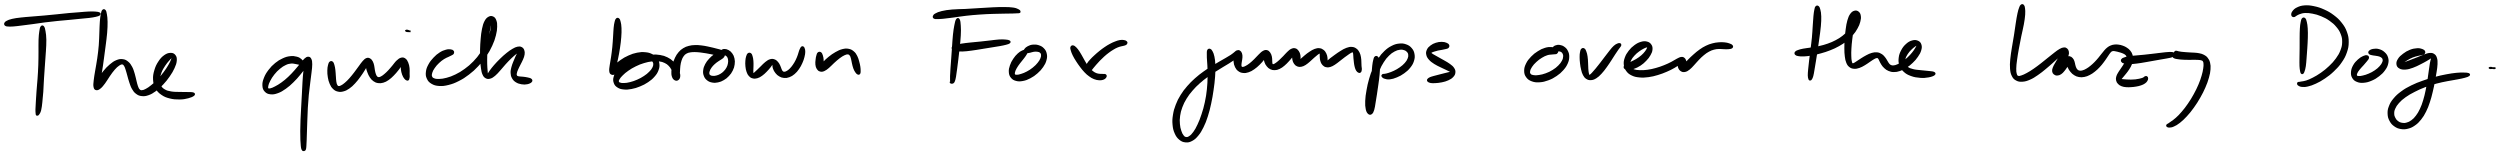 <svg xmlns="http://www.w3.org/2000/svg" id="canvas" viewBox="288.601 429.387 1521.509 94.539"><path d="M 313.75,445.77 C 313.36 446.32, 313.25 446.93, 313.02 448.50 C 312.78 450.07, 312.65 451.16, 312.56 453.61 C 312.46 456.06, 312.56 457.69, 312.53 460.76 C 312.50 463.84, 312.53 465.67, 312.41 468.98 C 312.30 472.29, 312.17 474.12, 311.95 477.33 C 311.73 480.54, 311.53 482.21, 311.32 485.03 C 311.11 487.84, 311.04 489.21, 310.91 491.40 C 310.78 493.59, 310.70 494.59, 310.67 495.97 C 310.64 497.35, 310.73 497.65, 310.78 498.29 C 310.82 498.92, 310.78 498.92, 310.90 499.13 C 311.01 499.34, 311.11 499.43, 311.36 499.33 C 311.61 499.23, 311.79 499.24, 312.15 498.64 C 312.52 498.03, 312.82 497.70, 313.17 496.30 C 313.51 494.91, 313.60 493.87, 313.86 491.66 C 314.11 489.45, 314.24 488.08, 314.45 485.25 C 314.65 482.43, 314.67 480.74, 314.86 477.52 C 315.06 474.29, 315.20 472.47, 315.43 469.14 C 315.66 465.81, 315.85 463.98, 316.02 460.88 C 316.20 457.78, 316.35 456.13, 316.31 453.65 C 316.26 451.17, 316.08 450.06, 315.82 448.48 C 315.55 446.90, 315.39 446.28, 314.97 445.74 C 314.56 445.20, 314.14 445.21, 313.75 445.77" style="stroke: black; fill: black;"/><path d="M 291.98,444.65 C 292.34 444.94, 292.54 444.96, 293.48 445.03 C 294.42 445.10, 295.01 445.12, 296.66 445.00 C 298.31 444.88, 299.39 444.72, 301.73 444.43 C 304.08 444.14, 305.55 443.96, 308.38 443.58 C 311.21 443.19, 312.83 442.91, 315.87 442.52 C 318.91 442.13, 320.56 441.96, 323.57 441.65 C 326.57 441.34, 328.13 441.25, 330.90 440.98 C 333.67 440.72, 335.02 440.57, 337.40 440.33 C 339.77 440.10, 340.90 440.05, 342.78 439.81 C 344.66 439.57, 345.53 439.43, 346.80 439.14 C 348.06 438.84, 348.65 438.69, 349.09 438.34 C 349.54 438.00, 349.52 437.68, 349.03 437.40 C 348.53 437.12, 347.93 437.03, 346.63 436.93 C 345.33 436.83, 344.44 436.82, 342.54 436.90 C 340.64 436.97, 339.52 437.12, 337.13 437.31 C 334.74 437.49, 333.38 437.56, 330.61 437.82 C 327.83 438.07, 326.27 438.28, 323.26 438.58 C 320.24 438.88, 318.58 439.06, 315.53 439.33 C 312.47 439.61, 310.83 439.71, 307.98 439.95 C 305.13 440.20, 303.64 440.27, 301.27 440.55 C 298.89 440.83, 297.77 440.97, 296.11 441.35 C 294.44 441.73, 293.84 442.02, 292.95 442.46 C 292.07 442.91, 291.89 443.13, 291.69 443.57 C 291.50 444.01, 291.62 444.36, 291.98 444.65" style="stroke: black; fill: black;"/><path d="M 351.22,435.79 C 350.82 436.26, 350.70 436.76, 350.43 438.12 C 350.16 439.48, 350.03 440.37, 349.86 442.58 C 349.68 444.79, 349.70 446.28, 349.57 449.16 C 349.44 452.04, 349.47 453.80, 349.21 456.98 C 348.95 460.17, 348.70 461.98, 348.26 465.08 C 347.83 468.18, 347.45 469.82, 347.02 472.48 C 346.59 475.14, 346.32 476.42, 346.12 478.37 C 345.92 480.31, 345.80 481.14, 346.02 482.22 C 346.23 483.30, 346.52 483.64, 347.21 483.77 C 347.91 483.90, 348.49 483.66, 349.49 482.86 C 350.49 482.06, 351.09 481.24, 352.21 479.76 C 353.32 478.28, 353.88 477.11, 355.05 475.45 C 356.22 473.79, 356.90 472.77, 358.06 471.46 C 359.22 470.15, 359.88 469.56, 360.87 468.89 C 361.86 468.22, 362.30 468.07, 363.02 468.12 C 363.74 468.17, 363.96 468.42, 364.47 469.14 C 364.97 469.86, 365.12 470.46, 365.54 471.72 C 365.97 472.97, 366.15 473.85, 366.60 475.41 C 367.06 476.98, 367.25 477.95, 367.81 479.53 C 368.37 481.12, 368.61 482.02, 369.39 483.33 C 370.16 484.64, 370.60 485.28, 371.70 486.09 C 372.80 486.90, 373.46 487.22, 374.88 487.37 C 376.31 487.52, 377.16 487.44, 378.81 486.86 C 380.46 486.27, 381.40 485.73, 383.15 484.46 C 384.89 483.19, 385.87 482.29, 387.53 480.52 C 389.20 478.75, 390.11 477.59, 391.48 475.61 C 392.85 473.63, 393.54 472.48, 394.38 470.62 C 395.22 468.76, 395.56 467.78, 395.69 466.30 C 395.81 464.82, 395.65 464.08, 395.00 463.23 C 394.34 462.38, 393.65 462.03, 392.42 462.06 C 391.18 462.09, 390.21 462.37, 388.81 463.38 C 387.41 464.38, 386.56 465.29, 385.40 467.07 C 384.24 468.85, 383.64 470.09, 383.01 472.26 C 382.38 474.42, 382.13 475.75, 382.26 477.89 C 382.38 480.02, 382.68 481.19, 383.65 482.94 C 384.61 484.70, 385.39 485.49, 387.07 486.66 C 388.74 487.84, 389.86 488.27, 392.03 488.82 C 394.19 489.37, 395.69 489.45, 397.89 489.43 C 400.09 489.41, 401.34 489.15, 403.04 488.72 C 404.74 488.29, 405.76 487.81, 406.39 487.30 C 407.02 486.78, 406.92 486.42, 406.19 486.14 C 405.46 485.87, 404.38 485.96, 402.73 485.90 C 401.08 485.84, 399.94 485.91, 397.94 485.84 C 395.94 485.77, 394.60 485.86, 392.74 485.54 C 390.88 485.22, 389.98 485.01, 388.66 484.23 C 387.34 483.45, 386.79 482.90, 386.14 481.62 C 385.49 480.34, 385.36 479.47, 385.41 477.83 C 385.47 476.18, 385.77 475.11, 386.42 473.38 C 387.08 471.65, 387.72 470.66, 388.67 469.18 C 389.61 467.71, 390.28 467.00, 391.14 466.01 C 391.99 465.02, 392.44 464.61, 392.94 464.22 C 393.44 463.83, 393.59 463.75, 393.64 464.06 C 393.69 464.36, 393.61 464.73, 393.19 465.75 C 392.77 466.77, 392.44 467.60, 391.52 469.15 C 390.61 470.71, 389.94 471.77, 388.61 473.54 C 387.28 475.31, 386.39 476.38, 384.86 477.99 C 383.33 479.60, 382.42 480.41, 380.95 481.59 C 379.49 482.78, 378.74 483.27, 377.55 483.91 C 376.36 484.55, 375.86 484.73, 375.01 484.77 C 374.15 484.82, 373.86 484.70, 373.28 484.14 C 372.70 483.59, 372.52 483.12, 372.09 481.99 C 371.66 480.87, 371.54 480.04, 371.14 478.51 C 370.74 476.99, 370.61 475.99, 370.11 474.36 C 369.60 472.73, 369.37 471.76, 368.62 470.35 C 367.86 468.95, 367.40 468.21, 366.33 467.32 C 365.26 466.43, 364.61 466.06, 363.27 465.89 C 361.92 465.72, 361.13 465.83, 359.61 466.45 C 358.10 467.07, 357.24 467.69, 355.69 469.00 C 354.13 470.30, 353.24 471.30, 351.84 472.99 C 350.44 474.68, 349.64 475.80, 348.69 477.45 C 347.74 479.10, 347.42 480.10, 347.10 481.24 C 346.78 482.38, 346.93 482.92, 347.10 483.14 C 347.26 483.37, 347.54 483.23, 347.91 482.37 C 348.29 481.51, 348.51 480.73, 348.96 478.85 C 349.42 476.98, 349.72 475.68, 350.18 473.01 C 350.65 470.34, 350.85 468.64, 351.29 465.50 C 351.73 462.36, 351.98 460.53, 352.38 457.31 C 352.78 454.09, 353.07 452.32, 353.31 449.40 C 353.54 446.48, 353.60 444.95, 353.58 442.71 C 353.55 440.46, 353.40 439.54, 353.17 438.16 C 352.94 436.79, 352.82 436.28, 352.43 435.81 C 352.04 435.33, 351.62 435.33, 351.22 435.79" style="stroke: black; fill: black;"/><path d="M 472.69,467.16 C 472.61 466.64, 472.36 466.22, 471.64 465.66 C 470.93 465.10, 470.39 464.69, 469.11 464.37 C 467.84 464.05, 466.92 463.88, 465.28 464.07 C 463.63 464.26, 462.67 464.52, 460.90 465.33 C 459.12 466.14, 458.10 466.74, 456.40 468.12 C 454.71 469.51, 453.76 470.47, 452.41 472.25 C 451.06 474.03, 450.39 475.17, 449.67 477.02 C 448.95 478.87, 448.71 479.94, 448.80 481.50 C 448.88 483.06, 449.20 483.86, 450.10 484.82 C 450.99 485.77, 451.78 486.13, 453.27 486.29 C 454.76 486.45, 455.76 486.27, 457.56 485.62 C 459.35 484.97, 460.39 484.33, 462.24 483.03 C 464.09 481.74, 465.08 480.82, 466.82 479.13 C 468.56 477.45, 469.45 476.38, 470.93 474.62 C 472.41 472.85, 473.16 471.83, 474.22 470.30 C 475.28 468.78, 475.75 468.01, 476.22 466.99 C 476.70 465.97, 476.70 465.50, 476.60 465.19 C 476.49 464.88, 476.10 464.86, 475.68 465.43 C 475.26 466.00, 474.90 466.56, 474.51 468.05 C 474.11 469.54, 473.99 470.61, 473.73 472.87 C 473.47 475.12, 473.38 476.53, 473.20 479.32 C 473.02 482.10, 472.98 483.72, 472.82 486.79 C 472.66 489.85, 472.56 491.55, 472.39 494.65 C 472.23 497.75, 472.11 499.39, 472.00 502.27 C 471.89 505.16, 471.85 506.62, 471.83 509.08 C 471.81 511.54, 471.84 512.72, 471.91 514.56 C 471.98 516.39, 472.04 517.13, 472.17 518.26 C 472.31 519.39, 472.37 519.68, 472.58 520.21 C 472.79 520.73, 473.01 520.77, 473.22 520.89 C 473.43 521.00, 473.56 520.83, 473.62 520.80 C 473.67 520.77, 473.46 520.74, 473.50 520.73 C 473.54 520.73, 473.66 520.91, 473.83 520.78 C 473.99 520.66, 474.18 520.62, 474.33 520.11 C 474.47 519.59, 474.48 519.31, 474.57 518.20 C 474.65 517.09, 474.68 516.37, 474.75 514.56 C 474.82 512.75, 474.84 511.57, 474.92 509.14 C 475.00 506.71, 475.04 505.26, 475.15 502.39 C 475.26 499.53, 475.28 497.90, 475.46 494.82 C 475.64 491.75, 475.76 490.06, 476.05 487.03 C 476.35 483.99, 476.59 482.40, 476.92 479.66 C 477.25 476.92, 477.47 475.55, 477.72 473.31 C 477.96 471.08, 478.15 470.06, 478.13 468.49 C 478.12 466.92, 478.02 466.28, 477.63 465.46 C 477.24 464.65, 476.86 464.40, 476.17 464.40 C 475.49 464.40, 475.09 464.66, 474.19 465.45 C 473.29 466.24, 472.86 466.98, 471.68 468.36 C 470.51 469.74, 469.79 470.72, 468.33 472.36 C 466.86 473.99, 465.99 475.00, 464.34 476.53 C 462.70 478.06, 461.74 478.85, 460.10 480.03 C 458.47 481.21, 457.55 481.71, 456.18 482.43 C 454.80 483.15, 454.14 483.43, 453.23 483.63 C 452.31 483.83, 451.95 483.83, 451.59 483.43 C 451.22 483.03, 451.18 482.64, 451.39 481.62 C 451.60 480.61, 451.87 479.80, 452.63 478.36 C 453.40 476.91, 453.99 475.91, 455.19 474.41 C 456.40 472.91, 457.22 472.05, 458.66 470.87 C 460.09 469.68, 460.95 469.14, 462.36 468.48 C 463.76 467.82, 464.46 467.71, 465.67 467.58 C 466.89 467.45, 467.45 467.69, 468.41 467.83 C 469.37 467.96, 469.74 468.16, 470.46 468.26 C 471.19 468.35, 471.57 468.51, 472.02 468.29 C 472.46 468.07, 472.76 467.69, 472.69 467.16" style="stroke: black; fill: black;"/><path d="M 489.52,467.32 C 489.11 467.68, 488.97 468.10, 488.72 469.09 C 488.48 470.08, 488.33 470.82, 488.31 472.28 C 488.29 473.73, 488.33 474.77, 488.61 476.36 C 488.89 477.96, 489.12 478.89, 489.72 480.25 C 490.32 481.60, 490.70 482.27, 491.61 483.14 C 492.52 484.02, 493.10 484.35, 494.27 484.63 C 495.44 484.91, 496.14 484.89, 497.46 484.54 C 498.78 484.20, 499.51 483.84, 500.88 482.90 C 502.25 481.96, 502.98 481.25, 504.30 479.84 C 505.63 478.44, 506.32 477.49, 507.50 475.88 C 508.68 474.28, 509.29 473.30, 510.21 471.82 C 511.14 470.34, 511.60 469.55, 512.13 468.49 C 512.66 467.42, 512.78 466.95, 512.87 466.49 C 512.95 466.03, 512.75 465.97, 512.55 466.18 C 512.35 466.39, 512.02 466.74, 511.87 467.53 C 511.72 468.32, 511.63 469.00, 511.79 470.15 C 511.94 471.29, 512.20 472.06, 512.66 473.27 C 513.12 474.48, 513.40 475.18, 514.09 476.20 C 514.79 477.22, 515.21 477.74, 516.14 478.39 C 517.07 479.04, 517.64 479.29, 518.76 479.46 C 519.88 479.63, 520.52 479.58, 521.74 479.23 C 522.95 478.87, 523.61 478.52, 524.84 477.68 C 526.06 476.85, 526.68 476.22, 527.85 475.06 C 529.01 473.90, 529.64 473.14, 530.65 471.87 C 531.65 470.60, 532.24 469.78, 532.88 468.72 C 533.52 467.66, 533.69 467.05, 533.85 466.58 C 534.02 466.12, 533.85 466.06, 533.72 466.38 C 533.59 466.70, 533.34 467.19, 533.21 468.18 C 533.08 469.16, 532.94 470.01, 533.05 471.31 C 533.17 472.61, 533.42 473.56, 533.81 474.67 C 534.20 475.79, 534.54 476.26, 535.01 476.90 C 535.47 477.53, 535.77 477.64, 536.14 477.85 C 536.52 478.05, 536.69 477.99, 536.89 477.92 C 537.10 477.85, 537.10 477.66, 537.17 477.50 C 537.25 477.34, 537.20 477.41, 537.26 477.12 C 537.31 476.83, 537.42 476.68, 537.45 476.05 C 537.48 475.42, 537.42 475.03, 537.40 473.99 C 537.39 472.95, 537.52 472.11, 537.36 470.84 C 537.19 469.57, 537.05 468.73, 536.59 467.64 C 536.12 466.56, 535.80 465.94, 535.05 465.41 C 534.30 464.88, 533.78 464.73, 532.83 464.97 C 531.89 465.21, 531.32 465.68, 530.32 466.59 C 529.32 467.51, 528.84 468.36, 527.83 469.55 C 526.81 470.74, 526.26 471.46, 525.25 472.53 C 524.23 473.60, 523.67 474.13, 522.75 474.90 C 521.83 475.67, 521.39 475.98, 520.65 476.36 C 519.91 476.75, 519.61 476.85, 519.05 476.83 C 518.48 476.81, 518.25 476.71, 517.82 476.27 C 517.39 475.84, 517.21 475.48, 516.90 474.67 C 516.59 473.85, 516.49 473.25, 516.27 472.19 C 516.06 471.14, 516.09 470.44, 515.84 469.39 C 515.58 468.33, 515.46 467.73, 515.00 466.93 C 514.54 466.12, 514.19 465.70, 513.54 465.36 C 512.89 465.02, 512.49 464.93, 511.73 465.22 C 510.97 465.52, 510.61 465.88, 509.74 466.82 C 508.87 467.75, 508.43 468.52, 507.40 469.89 C 506.37 471.27, 505.76 472.20, 504.60 473.69 C 503.44 475.18, 502.77 476.06, 501.61 477.35 C 500.45 478.64, 499.81 479.26, 498.78 480.14 C 497.75 481.02, 497.27 481.34, 496.46 481.76 C 495.65 482.19, 495.32 482.31, 494.73 482.25 C 494.15 482.19, 493.91 482.06, 493.52 481.46 C 493.14 480.86, 493.01 480.37, 492.81 479.25 C 492.61 478.12, 492.63 477.28, 492.51 475.85 C 492.39 474.41, 492.39 473.43, 492.22 472.07 C 492.04 470.70, 491.93 469.98, 491.64 469.02 C 491.35 468.07, 491.20 467.63, 490.78 467.29 C 490.35 466.95, 489.93 466.96, 489.52 467.32" style="stroke: black; fill: black;"/><path d="M 537.96,448.47 C 538.43 448.49, 538.60 448.54, 538.55 448.52 C 538.50 448.51, 538.11 448.49, 537.71 448.38 C 537.31 448.27, 536.97 448.03, 536.55 447.96 C 536.14 447.89, 535.70 447.93, 535.64 448.02 C 535.57 448.10, 535.74 448.29, 536.21 448.38 C 536.67 448.47, 537.50 448.44, 537.96 448.47" style="stroke: black; fill: black;"/><path d="M 564.28,460.57 C 563.97 460.20, 563.65 460.01, 562.81 459.92 C 561.97 459.83, 561.36 459.76, 560.09 460.12 C 558.82 460.48, 557.91 460.78, 556.46 461.72 C 555.00 462.65, 554.14 463.37, 552.81 464.78 C 551.49 466.19, 550.74 467.09, 549.83 468.75 C 548.93 470.41, 548.51 471.41, 548.31 473.08 C 548.11 474.74, 548.20 475.69, 548.84 477.07 C 549.47 478.45, 550.08 479.14, 551.50 479.97 C 552.91 480.79, 553.91 481.08, 555.90 481.21 C 557.90 481.34, 559.13 481.19, 561.46 480.61 C 563.79 480.02, 565.12 479.52, 567.57 478.28 C 570.01 477.05, 571.33 476.22, 573.68 474.42 C 576.04 472.63, 577.24 471.52, 579.32 469.31 C 581.41 467.10, 582.44 465.83, 584.12 463.37 C 585.80 460.91, 586.57 459.51, 587.72 457.01 C 588.88 454.51, 589.32 453.14, 589.91 450.87 C 590.50 448.60, 590.63 447.47, 590.68 445.68 C 590.74 443.88, 590.62 443.06, 590.19 441.90 C 589.76 440.74, 589.34 440.25, 588.52 439.88 C 587.70 439.51, 587.03 439.51, 586.10 440.04 C 585.18 440.57, 584.62 441.11, 583.89 442.52 C 583.16 443.93, 582.89 444.98, 582.43 447.10 C 581.98 449.22, 581.86 450.61, 581.63 453.13 C 581.40 455.65, 581.33 457.15, 581.27 459.70 C 581.22 462.25, 581.24 463.62, 581.35 465.87 C 581.46 468.12, 581.55 469.21, 581.82 470.95 C 582.10 472.69, 582.21 473.44, 582.72 474.56 C 583.23 475.68, 583.56 476.10, 584.37 476.55 C 585.18 477.00, 585.74 477.07, 586.78 476.79 C 587.82 476.51, 588.41 476.12, 589.58 475.16 C 590.75 474.21, 591.35 473.41, 592.63 472.01 C 593.91 470.60, 594.62 469.63, 595.98 468.14 C 597.34 466.66, 598.13 465.81, 599.42 464.57 C 600.71 463.34, 601.40 462.78, 602.42 461.95 C 603.45 461.13, 603.94 460.87, 604.53 460.45 C 605.12 460.03, 605.28 459.94, 605.38 459.87 C 605.48 459.80, 605.31 459.80, 605.04 460.11 C 604.78 460.41, 604.50 460.66, 604.06 461.40 C 603.62 462.15, 603.35 462.70, 602.84 463.83 C 602.32 464.95, 601.99 465.70, 601.48 467.03 C 600.97 468.35, 600.63 469.11, 600.30 470.45 C 599.97 471.80, 599.79 472.52, 599.85 473.77 C 599.92 475.02, 600.05 475.67, 600.62 476.71 C 601.20 477.75, 601.66 478.29, 602.75 478.99 C 603.83 479.68, 604.73 479.96, 606.06 480.19 C 607.40 480.43, 608.27 480.39, 609.42 480.16 C 610.57 479.93, 611.36 479.53, 611.82 479.05 C 612.28 478.56, 612.20 478.15, 611.72 477.73 C 611.24 477.31, 610.45 477.20, 609.43 476.96 C 608.41 476.73, 607.69 476.68, 606.62 476.55 C 605.55 476.42, 604.83 476.51, 604.06 476.30 C 603.29 476.09, 603.06 475.98, 602.78 475.50 C 602.50 475.01, 602.52 474.68, 602.66 473.88 C 602.80 473.07, 603.03 472.55, 603.48 471.48 C 603.93 470.40, 604.32 469.74, 604.92 468.52 C 605.51 467.30, 605.97 466.61, 606.46 465.40 C 606.96 464.19, 607.24 463.55, 607.39 462.48 C 607.53 461.40, 607.49 460.83, 607.19 460.03 C 606.88 459.23, 606.56 458.83, 605.86 458.48 C 605.16 458.13, 604.70 458.08, 603.68 458.28 C 602.67 458.49, 602.07 458.77, 600.77 459.52 C 599.47 460.26, 598.69 460.83, 597.19 462.02 C 595.69 463.22, 594.79 464.05, 593.28 465.51 C 591.77 466.98, 590.90 467.91, 589.64 469.34 C 588.39 470.77, 587.79 471.59, 586.99 472.68 C 586.19 473.77, 586.01 474.29, 585.65 474.81 C 585.30 475.33, 585.36 475.46, 585.23 475.27 C 585.10 475.08, 585.09 474.80, 584.99 473.88 C 584.89 472.95, 584.80 472.26, 584.72 470.64 C 584.64 469.03, 584.57 467.96, 584.59 465.80 C 584.61 463.64, 584.65 462.31, 584.82 459.86 C 584.99 457.40, 585.13 455.94, 585.43 453.53 C 585.73 451.13, 585.96 449.82, 586.30 447.85 C 586.64 445.89, 586.87 444.99, 587.13 443.72 C 587.39 442.46, 587.48 442.07, 587.60 441.54 C 587.73 441.02, 587.70 440.94, 587.77 441.11 C 587.84 441.28, 587.92 441.53, 587.94 442.40 C 587.97 443.28, 588.09 443.94, 587.89 445.47 C 587.70 447.00, 587.59 448.01, 586.98 450.05 C 586.37 452.09, 585.93 453.35, 584.84 455.66 C 583.74 457.96, 583.06 459.29, 581.50 461.59 C 579.94 463.88, 578.99 465.08, 577.03 467.11 C 575.06 469.14, 573.87 470.12, 571.67 471.73 C 569.46 473.33, 568.22 474.06, 566.00 475.15 C 563.78 476.24, 562.57 476.64, 560.56 477.20 C 558.55 477.75, 557.53 477.86, 555.96 477.93 C 554.39 478.00, 553.70 477.90, 552.73 477.53 C 551.76 477.16, 551.43 476.85, 551.11 476.07 C 550.80 475.29, 550.84 474.73, 551.17 473.62 C 551.50 472.51, 551.89 471.76, 552.75 470.52 C 553.61 469.27, 554.30 468.50, 555.46 467.39 C 556.62 466.28, 557.37 465.73, 558.55 464.96 C 559.73 464.18, 560.42 464.01, 561.37 463.54 C 562.31 463.07, 562.69 462.95, 563.29 462.60 C 563.88 462.25, 564.16 462.20, 564.36 461.80 C 564.55 461.39, 564.59 460.95, 564.28 460.57" style="stroke: black; fill: black;"/><path d="M 663.89,440.99 C 663.51 441.35, 663.40 441.69, 663.14 442.77 C 662.87 443.85, 662.75 444.58, 662.56 446.38 C 662.38 448.18, 662.38 449.44, 662.22 451.77 C 662.06 454.10, 662.00 455.57, 661.75 458.05 C 661.51 460.52, 661.31 461.93, 660.99 464.14 C 660.67 466.36, 660.39 467.46, 660.17 469.14 C 659.95 470.82, 659.77 471.53, 659.88 472.55 C 659.99 473.58, 660.15 473.93, 660.73 474.26 C 661.31 474.59, 661.81 474.57, 662.78 474.20 C 663.75 473.83, 664.35 473.34, 665.58 472.41 C 666.80 471.47, 667.45 470.65, 668.91 469.53 C 670.37 468.41, 671.23 467.69, 672.87 466.80 C 674.52 465.91, 675.49 465.52, 677.13 465.09 C 678.77 464.65, 679.65 464.59, 681.05 464.62 C 682.45 464.65, 683.12 464.83, 684.12 465.23 C 685.12 465.62, 685.52 465.94, 686.03 466.59 C 686.54 467.24, 686.68 467.64, 686.68 468.49 C 686.68 469.33, 686.57 469.81, 686.05 470.79 C 685.53 471.78, 685.12 472.35, 684.06 473.40 C 683.01 474.45, 682.28 475.07, 680.78 476.05 C 679.29 477.04, 678.31 477.56, 676.60 478.32 C 674.89 479.07, 673.86 479.42, 672.22 479.84 C 670.58 480.27, 669.68 480.37, 668.40 480.42 C 667.12 480.48, 666.54 480.37, 665.81 480.10 C 665.08 479.83, 664.87 479.63, 664.76 479.07 C 664.65 478.52, 664.75 478.17, 665.25 477.33 C 665.76 476.49, 666.18 475.93, 667.28 474.87 C 668.37 473.80, 669.13 473.12, 670.73 472.01 C 672.34 470.90, 673.37 470.26, 675.31 469.32 C 677.25 468.37, 678.40 467.91, 680.43 467.30 C 682.46 466.69, 683.56 466.46, 685.44 466.25 C 687.32 466.04, 688.24 466.04, 689.83 466.25 C 691.41 466.45, 692.13 466.70, 693.35 467.27 C 694.57 467.85, 695.07 468.27, 695.92 469.12 C 696.78 469.97, 697.08 470.53, 697.63 471.53 C 698.18 472.52, 698.36 473.15, 698.68 474.08 C 699.00 475.02, 698.97 475.55, 699.22 476.20 C 699.47 476.85, 699.60 477.12, 699.94 477.32 C 700.29 477.52, 700.61 477.52, 700.95 477.19 C 701.29 476.87, 701.46 476.55, 701.66 475.70 C 701.86 474.85, 701.84 474.19, 701.94 472.94 C 702.05 471.68, 701.98 470.82, 702.18 469.43 C 702.38 468.04, 702.53 467.23, 702.94 466.00 C 703.36 464.77, 703.63 464.18, 704.27 463.30 C 704.91 462.41, 705.27 462.09, 706.14 461.59 C 707.02 461.08, 707.53 460.97, 708.63 460.77 C 709.72 460.57, 710.36 460.58, 711.63 460.59 C 712.89 460.60, 713.60 460.68, 714.95 460.83 C 716.30 460.98, 717.05 461.11, 718.38 461.33 C 719.70 461.55, 720.39 461.70, 721.60 461.94 C 722.81 462.18, 723.42 462.33, 724.44 462.54 C 725.46 462.74, 725.95 462.88, 726.69 462.96 C 727.44 463.04, 727.77 463.07, 728.16 462.91 C 728.54 462.76, 728.67 462.49, 728.61 462.18 C 728.54 461.87, 728.39 461.49, 727.84 461.35 C 727.29 461.22, 726.77 461.17, 725.86 461.50 C 724.95 461.83, 724.34 462.21, 723.28 463.00 C 722.21 463.79, 721.55 464.33, 720.54 465.45 C 719.53 466.57, 718.92 467.28, 718.23 468.61 C 717.53 469.94, 717.24 470.77, 717.07 472.11 C 716.91 473.46, 716.97 474.20, 717.40 475.34 C 717.82 476.49, 718.24 477.08, 719.18 477.84 C 720.12 478.59, 720.83 478.89, 722.09 479.13 C 723.35 479.37, 724.13 479.33, 725.48 479.05 C 726.84 478.77, 727.60 478.46, 728.88 477.71 C 730.16 476.97, 730.82 476.44, 731.86 475.32 C 732.91 474.21, 733.43 473.50, 734.10 472.14 C 734.78 470.78, 735.03 469.94, 735.23 468.52 C 735.43 467.09, 735.38 466.28, 735.11 465.01 C 734.83 463.74, 734.51 463.11, 733.85 462.17 C 733.18 461.23, 732.66 460.82, 731.79 460.32 C 730.91 459.83, 730.28 459.69, 729.47 459.69 C 728.66 459.69, 728.19 459.99, 727.73 460.33 C 727.27 460.68, 727.16 461.02, 727.16 461.40 C 727.16 461.78, 727.46 462.04, 727.73 462.23 C 728.01 462.43, 728.22 462.32, 728.53 462.36 C 728.84 462.40, 728.91 462.35, 729.28 462.43 C 729.65 462.51, 729.93 462.50, 730.38 462.77 C 730.82 463.04, 731.15 463.21, 731.52 463.76 C 731.88 464.32, 732.06 464.71, 732.18 465.56 C 732.30 466.41, 732.31 467.00, 732.12 468.02 C 731.93 469.04, 731.75 469.66, 731.22 470.67 C 730.68 471.67, 730.27 472.20, 729.46 473.04 C 728.66 473.87, 728.13 474.27, 727.18 474.82 C 726.24 475.38, 725.67 475.57, 724.74 475.82 C 723.80 476.07, 723.30 476.10, 722.51 476.06 C 721.72 476.02, 721.30 475.95, 720.78 475.64 C 720.25 475.33, 720.02 475.11, 719.87 474.52 C 719.71 473.93, 719.74 473.52, 720.00 472.69 C 720.26 471.85, 720.52 471.28, 721.17 470.35 C 721.81 469.43, 722.33 468.89, 723.22 468.06 C 724.11 467.23, 724.73 466.84, 725.62 466.22 C 726.50 465.59, 726.98 465.43, 727.64 464.94 C 728.30 464.46, 728.58 464.33, 728.92 463.80 C 729.26 463.27, 729.36 462.86, 729.34 462.30 C 729.31 461.74, 729.20 461.40, 728.81 460.99 C 728.41 460.57, 728.09 460.49, 727.36 460.21 C 726.62 459.93, 726.15 459.85, 725.13 459.58 C 724.11 459.31, 723.51 459.14, 722.27 458.85 C 721.04 458.56, 720.35 458.38, 718.96 458.11 C 717.56 457.84, 716.79 457.67, 715.32 457.51 C 713.84 457.35, 713.05 457.26, 711.57 457.32 C 710.10 457.37, 709.33 457.42, 707.95 457.79 C 706.57 458.15, 705.87 458.41, 704.68 459.14 C 703.48 459.87, 702.93 460.34, 701.97 461.45 C 701.01 462.57, 700.58 463.27, 699.87 464.71 C 699.17 466.15, 698.89 467.05, 698.45 468.64 C 698.02 470.22, 697.78 471.18, 697.70 472.65 C 697.62 474.13, 697.69 474.97, 698.05 476.01 C 698.41 477.04, 698.87 477.48, 699.50 477.82 C 700.13 478.16, 700.69 478.08, 701.20 477.69 C 701.72 477.31, 702.00 476.82, 702.09 475.91 C 702.19 474.99, 702.04 474.30, 701.67 473.12 C 701.30 471.93, 701.00 471.20, 700.25 469.98 C 699.50 468.76, 699.05 468.09, 697.92 467.04 C 696.78 465.98, 696.10 465.45, 694.57 464.71 C 693.04 463.97, 692.14 463.67, 690.26 463.35 C 688.38 463.04, 687.31 462.99, 685.16 463.14 C 683.02 463.29, 681.80 463.49, 679.53 464.08 C 677.25 464.68, 675.98 465.13, 673.81 466.11 C 671.63 467.10, 670.47 467.74, 668.65 469.01 C 666.82 470.28, 665.91 471.03, 664.69 472.48 C 663.47 473.93, 662.96 474.80, 662.55 476.25 C 662.14 477.70, 662.19 478.54, 662.62 479.73 C 663.04 480.93, 663.54 481.50, 664.68 482.23 C 665.81 482.95, 666.64 483.19, 668.29 483.35 C 669.94 483.52, 670.99 483.41, 672.93 483.05 C 674.86 482.68, 676.00 482.33, 677.97 481.52 C 679.93 480.71, 681.03 480.16, 682.75 479.00 C 684.47 477.85, 685.34 477.12, 686.56 475.73 C 687.79 474.34, 688.31 473.53, 688.88 472.04 C 689.45 470.56, 689.56 469.70, 689.41 468.29 C 689.25 466.89, 688.94 466.13, 688.10 465.01 C 687.27 463.90, 686.62 463.39, 685.24 462.72 C 683.87 462.05, 682.99 461.81, 681.22 461.66 C 679.45 461.50, 678.39 461.55, 676.41 461.94 C 674.43 462.33, 673.29 462.74, 671.32 463.61 C 669.35 464.48, 668.25 465.13, 666.56 466.30 C 664.87 467.47, 663.98 468.24, 662.87 469.44 C 661.76 470.63, 661.39 471.42, 661.02 472.28 C 660.65 473.13, 660.83 473.59, 661.02 473.72 C 661.20 473.84, 661.55 473.70, 661.97 472.90 C 662.38 472.11, 662.64 471.39, 663.11 469.75 C 663.58 468.12, 663.85 466.98, 664.32 464.73 C 664.78 462.48, 665.07 461.04, 665.44 458.50 C 665.82 455.97, 666.01 454.46, 666.20 452.06 C 666.38 449.66, 666.42 448.36, 666.35 446.50 C 666.28 444.65, 666.11 443.88, 665.85 442.78 C 665.60 441.67, 665.46 441.34, 665.06 440.98 C 664.67 440.62, 664.28 440.63, 663.89 440.99" style="stroke: black; fill: black;"/><path d="M 744.08,462.17 C 743.65 462.48, 743.48 462.90, 743.21 463.75 C 742.94 464.60, 742.82 465.22, 742.73 466.42 C 742.64 467.63, 742.63 468.49, 742.77 469.79 C 742.91 471.10, 743.04 471.85, 743.43 472.96 C 743.82 474.07, 744.07 474.61, 744.73 475.34 C 745.40 476.07, 745.85 476.37, 746.77 476.60 C 747.70 476.84, 748.29 476.83, 749.35 476.53 C 750.42 476.23, 751.01 475.87, 752.11 475.11 C 753.20 474.35, 753.80 473.74, 754.81 472.73 C 755.82 471.73, 756.41 471.00, 757.16 470.07 C 757.91 469.15, 758.18 468.58, 758.56 468.10 C 758.95 467.61, 758.95 467.52, 759.06 467.65 C 759.18 467.78, 759.06 468.07, 759.15 468.75 C 759.24 469.42, 759.16 470.08, 759.52 471.04 C 759.88 472.01, 760.22 472.70, 760.95 473.58 C 761.67 474.47, 762.15 474.92, 763.13 475.47 C 764.11 476.02, 764.70 476.25, 765.85 476.34 C 767.00 476.42, 767.68 476.34, 768.88 475.89 C 770.08 475.44, 770.74 475.04, 771.86 474.09 C 772.98 473.14, 773.55 472.44, 774.47 471.14 C 775.39 469.84, 775.81 469.01, 776.46 467.57 C 777.11 466.13, 777.38 465.29, 777.72 463.96 C 778.07 462.64, 778.15 461.93, 778.19 460.94 C 778.22 459.95, 778.06 459.58, 777.89 459.02 C 777.72 458.45, 777.60 458.29, 777.34 458.11 C 777.09 457.93, 776.87 457.97, 776.62 458.12 C 776.37 458.28, 776.34 458.42, 776.09 458.88 C 775.85 459.34, 775.69 459.60, 775.39 460.42 C 775.09 461.24, 775.00 461.86, 774.59 463.00 C 774.17 464.13, 773.93 464.86, 773.32 466.08 C 772.71 467.30, 772.31 468.01, 771.55 469.10 C 770.79 470.19, 770.33 470.75, 769.54 471.54 C 768.75 472.32, 768.33 472.62, 767.61 473.02 C 766.89 473.42, 766.54 473.53, 765.96 473.54 C 765.38 473.56, 765.12 473.47, 764.70 473.09 C 764.27 472.72, 764.17 472.38, 763.83 471.67 C 763.50 470.96, 763.45 470.40, 763.02 469.54 C 762.60 468.68, 762.36 468.10, 761.71 467.38 C 761.06 466.67, 760.65 466.26, 759.77 465.97 C 758.90 465.68, 758.36 465.62, 757.34 465.93 C 756.32 466.23, 755.73 466.70, 754.68 467.50 C 753.63 468.31, 753.07 469.01, 752.09 469.95 C 751.11 470.89, 750.58 471.44, 749.77 472.21 C 748.97 472.98, 748.60 473.34, 748.07 473.79 C 747.53 474.24, 747.39 474.42, 747.11 474.47 C 746.83 474.52, 746.79 474.46, 746.69 474.03 C 746.58 473.60, 746.58 473.23, 746.58 472.34 C 746.58 471.45, 746.68 470.77, 746.68 469.59 C 746.69 468.40, 746.73 467.56, 746.62 466.40 C 746.51 465.24, 746.41 464.62, 746.16 463.79 C 745.91 462.95, 745.79 462.53, 745.37 462.21 C 744.96 461.88, 744.51 461.86, 744.08 462.17" style="stroke: black; fill: black;"/><path d="M 786.65,461.67 C 786.22 462.02, 786.13 462.52, 785.90 463.34 C 785.66 464.17, 785.56 464.72, 785.46 465.79 C 785.35 466.86, 785.22 467.63, 785.35 468.69 C 785.49 469.75, 785.65 470.35, 786.12 471.10 C 786.60 471.84, 786.96 472.19, 787.74 472.41 C 788.52 472.64, 789.02 472.63, 790.02 472.22 C 791.02 471.80, 791.59 471.32, 792.76 470.36 C 793.93 469.39, 794.57 468.58, 795.86 467.41 C 797.16 466.24, 797.94 465.49, 799.23 464.52 C 800.52 463.56, 801.24 463.08, 802.33 462.57 C 803.42 462.07, 803.90 461.95, 804.67 462.02 C 805.43 462.08, 805.69 462.32, 806.15 462.90 C 806.61 463.49, 806.69 463.98, 806.98 464.96 C 807.27 465.94, 807.30 466.64, 807.58 467.82 C 807.87 469.00, 808.00 469.79, 808.40 470.86 C 808.80 471.92, 809.10 472.46, 809.58 473.15 C 810.06 473.85, 810.38 474.16, 810.81 474.32 C 811.24 474.48, 811.51 474.34, 811.73 473.96 C 811.94 473.58, 811.89 473.19, 811.89 472.40 C 811.88 471.60, 811.88 471.08, 811.71 469.98 C 811.54 468.89, 811.38 468.16, 811.02 466.91 C 810.66 465.66, 810.52 464.90, 809.91 463.74 C 809.30 462.57, 808.94 461.89, 807.96 461.07 C 806.99 460.24, 806.36 459.85, 805.05 459.59 C 803.73 459.33, 802.93 459.39, 801.39 459.77 C 799.84 460.16, 798.93 460.62, 797.30 461.53 C 795.68 462.44, 794.72 463.15, 793.25 464.32 C 791.78 465.50, 790.97 466.28, 789.95 467.40 C 788.93 468.51, 788.56 469.16, 788.14 469.90 C 787.72 470.64, 787.78 470.94, 787.85 471.11 C 787.93 471.27, 788.23 471.19, 788.52 470.72 C 788.80 470.25, 789.11 469.73, 789.28 468.76 C 789.45 467.79, 789.44 466.95, 789.37 465.86 C 789.30 464.76, 789.20 464.13, 788.92 463.28 C 788.65 462.43, 788.46 461.92, 788.00 461.60 C 787.54 461.28, 787.07 461.33, 786.65 461.67" style="stroke: black; fill: black;"/><path d="M 870.93,441.33 C 870.46 442.02, 870.28 443.01, 869.90 444.87 C 869.53 446.74, 869.34 448.05, 869.06 450.66 C 868.78 453.28, 868.72 455.07, 868.51 457.94 C 868.30 460.80, 868.20 462.38, 868.01 465.01 C 867.82 467.64, 867.70 468.97, 867.56 471.10 C 867.42 473.23, 867.36 474.23, 867.31 475.67 C 867.25 477.10, 867.25 477.55, 867.31 478.28 C 867.36 479.01, 867.41 479.12, 867.59 479.32 C 867.77 479.52, 868.05 479.38, 868.20 479.27 C 868.34 479.17, 868.54 478.80, 868.31 478.81 C 868.09 478.83, 867.22 479.15, 867.08 479.36 C 866.94 479.56, 867.31 479.76, 867.61 479.83 C 867.91 479.89, 868.24 479.93, 868.58 479.68 C 868.92 479.43, 869.03 479.32, 869.31 478.58 C 869.58 477.83, 869.69 477.39, 869.95 475.95 C 870.20 474.52, 870.31 473.53, 870.60 471.40 C 870.88 469.28, 871.05 467.96, 871.37 465.33 C 871.69 462.70, 871.89 461.13, 872.19 458.26 C 872.48 455.38, 872.71 453.60, 872.84 450.96 C 872.97 448.32, 872.96 446.98, 872.84 445.07 C 872.72 443.16, 872.62 442.16, 872.24 441.41 C 871.86 440.66, 871.40 440.64, 870.93 441.33" style="stroke: black; fill: black;"/><path d="M 857.22,440.30 C 857.61 440.53, 857.72 440.48, 858.76 440.49 C 859.81 440.49, 860.50 440.51, 862.45 440.33 C 864.40 440.15, 865.74 439.96, 868.52 439.60 C 871.31 439.23, 873.11 438.88, 876.38 438.51 C 879.65 438.14, 881.57 437.97, 884.89 437.74 C 888.21 437.50, 889.99 437.45, 892.98 437.34 C 895.97 437.23, 897.45 437.23, 899.84 437.19 C 902.23 437.14, 903.34 437.15, 904.93 437.11 C 906.53 437.07, 907.00 437.03, 907.82 436.98 C 908.63 436.93, 908.72 437.00, 909.00 436.86 C 909.27 436.73, 909.37 436.59, 909.20 436.29 C 909.02 436.00, 908.94 435.75, 908.12 435.39 C 907.30 435.02, 906.76 434.71, 905.10 434.47 C 903.44 434.23, 902.28 434.20, 899.83 434.18 C 897.38 434.15, 895.89 434.20, 892.86 434.33 C 889.84 434.45, 888.05 434.61, 884.70 434.81 C 881.35 435.01, 879.44 435.16, 876.12 435.33 C 872.80 435.50, 870.95 435.41, 868.09 435.67 C 865.24 435.93, 863.84 436.15, 861.84 436.61 C 859.85 437.08, 859.12 437.46, 858.12 438.00 C 857.11 438.54, 857.01 438.85, 856.83 439.31 C 856.65 439.77, 856.83 440.06, 857.22 440.30" style="stroke: black; fill: black;"/><path d="M 868.54,459.14 C 868.91 459.53, 869.24 459.72, 870.39 459.94 C 871.54 460.16, 872.40 460.29, 874.28 460.24 C 876.16 460.19, 877.44 460.00, 879.78 459.70 C 882.12 459.40, 883.55 459.13, 885.98 458.74 C 888.40 458.36, 889.70 458.14, 891.91 457.78 C 894.13 457.42, 895.30 457.27, 897.07 456.94 C 898.84 456.61, 899.60 456.47, 900.76 456.15 C 901.93 455.83, 902.47 455.70, 902.88 455.36 C 903.29 455.02, 903.27 454.72, 902.81 454.44 C 902.35 454.16, 901.79 454.07, 900.57 453.96 C 899.35 453.85, 898.53 453.81, 896.71 453.91 C 894.88 454.02, 893.71 454.23, 891.47 454.48 C 889.22 454.73, 887.93 454.89, 885.50 455.15 C 883.07 455.40, 881.63 455.50, 879.31 455.75 C 877.00 456.00, 875.73 456.13, 873.93 456.42 C 872.12 456.71, 871.35 456.88, 870.27 457.20 C 869.19 457.51, 868.89 457.60, 868.54 457.99 C 868.19 458.38, 868.17 458.75, 868.54 459.14" style="stroke: black; fill: black;"/><path d="M 912.68,460.18 C 912.17 460.06, 911.76 460.14, 910.89 460.57 C 910.02 460.99, 909.39 461.32, 908.34 462.30 C 907.30 463.28, 906.60 464.04, 905.67 465.45 C 904.75 466.86, 904.23 467.79, 903.71 469.34 C 903.19 470.89, 902.97 471.80, 903.07 473.21 C 903.17 474.61, 903.41 475.37, 904.21 476.35 C 905.00 477.34, 905.68 477.77, 907.05 478.14 C 908.41 478.51, 909.34 478.50, 911.02 478.19 C 912.71 477.88, 913.72 477.49, 915.46 476.58 C 917.19 475.67, 918.17 474.98, 919.69 473.65 C 921.21 472.31, 922.00 471.45, 923.07 469.91 C 924.13 468.36, 924.59 467.46, 925.01 465.91 C 925.43 464.35, 925.46 463.49, 925.17 462.14 C 924.89 460.78, 924.48 460.10, 923.58 459.15 C 922.69 458.20, 921.96 457.82, 920.70 457.40 C 919.43 456.98, 918.55 456.93, 917.27 457.04 C 915.99 457.15, 915.24 457.49, 914.30 457.96 C 913.35 458.43, 913.01 458.84, 912.55 459.39 C 912.08 459.94, 911.96 460.29, 911.96 460.70 C 911.96 461.10, 912.20 461.30, 912.55 461.42 C 912.90 461.54, 913.13 461.39, 913.71 461.31 C 914.28 461.22, 914.65 461.17, 915.43 460.99 C 916.22 460.82, 916.73 460.54, 917.63 460.42 C 918.53 460.30, 919.09 460.26, 919.92 460.38 C 920.75 460.50, 921.22 460.59, 921.77 461.03 C 922.32 461.48, 922.56 461.79, 922.66 462.59 C 922.77 463.38, 922.72 463.94, 922.28 465.01 C 921.84 466.09, 921.43 466.78, 920.46 467.97 C 919.49 469.15, 918.76 469.87, 917.42 470.95 C 916.08 472.03, 915.19 472.57, 913.75 473.35 C 912.30 474.13, 911.45 474.43, 910.20 474.83 C 908.94 475.24, 908.32 475.38, 907.48 475.39 C 906.64 475.41, 906.32 475.34, 905.99 474.93 C 905.66 474.51, 905.65 474.16, 905.83 473.31 C 906.02 472.47, 906.29 471.83, 906.91 470.71 C 907.53 469.59, 908.08 468.87, 908.93 467.71 C 909.79 466.55, 910.41 465.90, 911.18 464.89 C 911.95 463.89, 912.32 463.44, 912.77 462.69 C 913.23 461.94, 913.47 461.66, 913.45 461.15 C 913.43 460.65, 913.19 460.29, 912.68 460.18" style="stroke: black; fill: black;"/><path d="M 940.54,458.19 C 940.38 458.71, 940.52 459.13, 940.80 460.09 C 941.08 461.04, 941.31 461.70, 941.94 462.97 C 942.57 464.24, 943.06 465.04, 943.95 466.42 C 944.83 467.80, 945.36 468.56, 946.36 469.88 C 947.36 471.19, 947.88 471.89, 948.95 473.00 C 950.02 474.12, 950.58 474.63, 951.72 475.44 C 952.85 476.26, 953.45 476.63, 954.61 477.09 C 955.78 477.54, 956.49 477.66, 957.54 477.74 C 958.59 477.81, 959.12 477.70, 959.87 477.47 C 960.62 477.23, 960.93 476.94, 961.28 476.54 C 961.64 476.15, 961.71 475.83, 961.66 475.50 C 961.60 475.17, 961.27 475.00, 961.01 474.88 C 960.75 474.76, 960.66 474.92, 960.35 474.91 C 960.03 474.91, 959.93 474.87, 959.42 474.85 C 958.92 474.83, 958.57 474.90, 957.82 474.80 C 957.08 474.70, 956.56 474.70, 955.69 474.36 C 954.82 474.01, 954.37 473.77, 953.48 473.08 C 952.60 472.39, 952.14 471.93, 951.28 470.90 C 950.42 469.87, 949.98 469.21, 949.16 467.92 C 948.35 466.63, 947.98 465.82, 947.19 464.45 C 946.40 463.08, 946.00 462.25, 945.22 461.07 C 944.44 459.90, 944.02 459.31, 943.30 458.59 C 942.58 457.87, 942.16 457.57, 941.61 457.49 C 941.06 457.41, 940.70 457.67, 940.54 458.19" style="stroke: black; fill: black;"/><path d="M 952.02,471.93 C 952.31 471.76, 952.27 471.79, 952.45 471.70 C 952.62 471.61, 952.65 471.72, 952.90 471.47 C 953.14 471.23, 953.20 471.06, 953.68 470.47 C 954.15 469.89, 954.51 469.44, 955.29 468.56 C 956.06 467.68, 956.55 467.10, 957.54 466.08 C 958.53 465.07, 959.11 464.48, 960.22 463.48 C 961.34 462.48, 961.96 461.96, 963.11 461.10 C 964.26 460.24, 964.88 459.83, 965.97 459.18 C 967.06 458.52, 967.60 458.23, 968.58 457.82 C 969.55 457.40, 970.00 457.34, 970.84 457.11 C 971.68 456.88, 972.13 456.89, 972.78 456.67 C 973.43 456.44, 973.83 456.34, 974.09 455.99 C 974.35 455.64, 974.38 455.27, 974.09 454.93 C 973.80 454.58, 973.40 454.39, 972.63 454.26 C 971.86 454.12, 971.27 454.09, 970.24 454.25 C 969.21 454.42, 968.64 454.64, 967.48 455.08 C 966.32 455.52, 965.69 455.79, 964.44 456.46 C 963.18 457.13, 962.50 457.54, 961.21 458.42 C 959.91 459.29, 959.22 459.82, 957.98 460.82 C 956.73 461.82, 956.08 462.40, 954.96 463.43 C 953.84 464.46, 953.27 464.99, 952.39 465.98 C 951.50 466.96, 951.05 467.46, 950.53 468.35 C 950.01 469.25, 949.88 469.72, 949.80 470.45 C 949.72 471.18, 949.90 471.59, 950.15 472.01 C 950.39 472.43, 950.64 472.55, 951.02 472.53 C 951.39 472.51, 951.74 472.09, 952.02 471.93" style="stroke: black; fill: black;"/><path d="M 1023.87,459.91 C 1023.60 460.27, 1023.63 460.47, 1023.57 461.37 C 1023.52 462.26, 1023.53 462.78, 1023.59 464.37 C 1023.66 465.96, 1023.82 467.00, 1023.91 469.32 C 1024.00 471.64, 1024.10 473.11, 1024.04 475.99 C 1023.98 478.88, 1023.96 480.59, 1023.62 483.73 C 1023.28 486.86, 1023.02 488.61, 1022.36 491.68 C 1021.70 494.75, 1021.23 496.35, 1020.33 499.08 C 1019.44 501.81, 1018.90 503.15, 1017.89 505.32 C 1016.88 507.50, 1016.31 508.49, 1015.27 509.95 C 1014.22 511.41, 1013.64 511.95, 1012.66 512.61 C 1011.68 513.27, 1011.21 513.37, 1010.39 513.26 C 1009.56 513.15, 1009.20 512.88, 1008.54 512.06 C 1007.88 511.24, 1007.55 510.58, 1007.08 509.15 C 1006.62 507.72, 1006.35 506.77, 1006.20 504.90 C 1006.05 503.04, 1006.03 501.92, 1006.33 499.84 C 1006.64 497.75, 1006.92 496.60, 1007.72 494.46 C 1008.53 492.32, 1009.09 491.20, 1010.34 489.15 C 1011.60 487.10, 1012.40 486.08, 1014.01 484.21 C 1015.62 482.33, 1016.56 481.43, 1018.39 479.77 C 1020.23 478.12, 1021.26 477.35, 1023.18 475.93 C 1025.11 474.51, 1026.15 473.86, 1028.00 472.66 C 1029.86 471.45, 1030.80 470.91, 1032.47 469.89 C 1034.13 468.87, 1034.95 468.44, 1036.34 467.56 C 1037.74 466.68, 1038.37 466.28, 1039.46 465.52 C 1040.54 464.75, 1041.05 464.43, 1041.76 463.73 C 1042.47 463.03, 1042.85 462.57, 1043.00 462.01 C 1043.16 461.44, 1042.93 461.01, 1042.56 460.90 C 1042.19 460.78, 1041.66 460.90, 1041.15 461.45 C 1040.65 462.01, 1040.30 462.59, 1040.04 463.68 C 1039.78 464.76, 1039.72 465.61, 1039.86 466.89 C 1039.99 468.16, 1040.17 468.97, 1040.71 470.06 C 1041.25 471.14, 1041.66 471.66, 1042.56 472.31 C 1043.45 472.95, 1044.04 473.18, 1045.19 473.30 C 1046.34 473.42, 1047.03 473.34, 1048.32 472.91 C 1049.61 472.48, 1050.32 472.06, 1051.63 471.17 C 1052.94 470.27, 1053.67 469.61, 1054.88 468.43 C 1056.09 467.25, 1056.79 466.43, 1057.67 465.27 C 1058.55 464.12, 1058.92 463.41, 1059.28 462.66 C 1059.64 461.90, 1059.58 461.59, 1059.48 461.49 C 1059.39 461.38, 1059.08 461.57, 1058.82 462.12 C 1058.56 462.68, 1058.24 463.28, 1058.20 464.26 C 1058.16 465.25, 1058.26 466.00, 1058.62 467.04 C 1058.97 468.08, 1059.31 468.66, 1059.97 469.47 C 1060.63 470.27, 1061.03 470.64, 1061.91 471.06 C 1062.80 471.49, 1063.33 471.63, 1064.39 471.59 C 1065.44 471.56, 1066.05 471.40, 1067.17 470.88 C 1068.29 470.36, 1068.88 469.90, 1069.97 469.01 C 1071.06 468.11, 1071.62 467.48, 1072.60 466.43 C 1073.58 465.38, 1074.13 464.72, 1074.87 463.75 C 1075.61 462.78, 1075.97 462.21, 1076.30 461.58 C 1076.64 460.96, 1076.60 460.68, 1076.55 460.63 C 1076.50 460.58, 1076.25 460.79, 1076.05 461.31 C 1075.85 461.84, 1075.64 462.36, 1075.56 463.24 C 1075.48 464.12, 1075.45 464.77, 1075.65 465.71 C 1075.86 466.66, 1076.07 467.23, 1076.59 467.95 C 1077.11 468.68, 1077.48 469.01, 1078.25 469.33 C 1079.01 469.64, 1079.49 469.70, 1080.43 469.54 C 1081.36 469.38, 1081.90 469.12, 1082.92 468.51 C 1083.94 467.89, 1084.50 467.34, 1085.53 466.47 C 1086.55 465.60, 1087.12 464.99, 1088.06 464.16 C 1089.00 463.34, 1089.50 462.88, 1090.21 462.35 C 1090.92 461.82, 1091.21 461.62, 1091.61 461.51 C 1092.01 461.40, 1092.06 461.49, 1092.20 461.80 C 1092.33 462.12, 1092.26 462.45, 1092.29 463.08 C 1092.33 463.72, 1092.27 464.20, 1092.39 464.98 C 1092.50 465.77, 1092.55 466.28, 1092.86 467.03 C 1093.17 467.78, 1093.36 468.19, 1093.93 468.74 C 1094.50 469.29, 1094.88 469.59, 1095.70 469.78 C 1096.51 469.98, 1097.02 469.98, 1098.01 469.70 C 1099.01 469.42, 1099.56 469.09, 1100.69 468.39 C 1101.82 467.69, 1102.44 467.12, 1103.65 466.20 C 1104.86 465.28, 1105.57 464.68, 1106.74 463.80 C 1107.91 462.93, 1108.57 462.42, 1109.50 461.83 C 1110.44 461.23, 1110.83 460.97, 1111.40 460.81 C 1111.97 460.66, 1112.09 460.73, 1112.34 461.06 C 1112.59 461.40, 1112.57 461.73, 1112.66 462.48 C 1112.76 463.22, 1112.72 463.78, 1112.81 464.78 C 1112.90 465.79, 1112.95 466.45, 1113.10 467.52 C 1113.26 468.59, 1113.33 469.21, 1113.59 470.13 C 1113.84 471.05, 1114.02 471.51, 1114.38 472.10 C 1114.74 472.69, 1115.02 472.85, 1115.37 473.09 C 1115.73 473.32, 1115.92 473.31, 1116.17 473.26 C 1116.43 473.21, 1116.53 473.01, 1116.65 472.82 C 1116.78 472.62, 1116.75 472.60, 1116.80 472.29 C 1116.86 471.98, 1116.94 471.81, 1116.93 471.27 C 1116.91 470.72, 1116.79 470.39, 1116.73 469.56 C 1116.67 468.74, 1116.71 468.21, 1116.64 467.15 C 1116.58 466.09, 1116.63 465.41, 1116.40 464.27 C 1116.18 463.13, 1116.05 462.44, 1115.53 461.46 C 1115.01 460.47, 1114.65 459.95, 1113.80 459.35 C 1112.95 458.74, 1112.41 458.50, 1111.28 458.43 C 1110.15 458.36, 1109.47 458.53, 1108.16 459.00 C 1106.84 459.47, 1106.08 459.97, 1104.73 460.79 C 1103.37 461.60, 1102.61 462.19, 1101.36 463.07 C 1100.12 463.95, 1099.44 464.45, 1098.48 465.20 C 1097.52 465.95, 1097.10 466.32, 1096.56 466.81 C 1096.03 467.30, 1095.96 467.51, 1095.82 467.65 C 1095.68 467.78, 1095.81 467.75, 1095.86 467.50 C 1095.90 467.24, 1096.02 466.99, 1096.05 466.37 C 1096.08 465.76, 1096.14 465.27, 1096.00 464.42 C 1095.85 463.57, 1095.77 462.98, 1095.34 462.13 C 1094.91 461.28, 1094.60 460.75, 1093.85 460.17 C 1093.10 459.59, 1092.60 459.33, 1091.60 459.22 C 1090.60 459.11, 1089.98 459.23, 1088.84 459.64 C 1087.70 460.05, 1087.05 460.50, 1085.88 461.25 C 1084.71 462.00, 1084.05 462.56, 1083.00 463.41 C 1081.95 464.25, 1081.38 464.74, 1080.63 465.46 C 1079.88 466.18, 1079.59 466.56, 1079.24 467.00 C 1078.89 467.43, 1078.89 467.62, 1078.87 467.64 C 1078.85 467.67, 1079.00 467.57, 1079.14 467.13 C 1079.28 466.68, 1079.50 466.26, 1079.58 465.43 C 1079.65 464.60, 1079.73 463.93, 1079.53 462.97 C 1079.33 462.01, 1079.10 461.37, 1078.56 460.63 C 1078.02 459.90, 1077.62 459.50, 1076.84 459.29 C 1076.05 459.08, 1075.53 459.16, 1074.62 459.58 C 1073.71 460.00, 1073.24 460.53, 1072.30 461.39 C 1071.37 462.26, 1070.89 462.93, 1069.94 463.89 C 1069.00 464.86, 1068.46 465.41, 1067.57 466.22 C 1066.69 467.03, 1066.22 467.41, 1065.50 467.93 C 1064.78 468.45, 1064.48 468.64, 1063.99 468.82 C 1063.49 469.01, 1063.32 469.02, 1063.02 468.85 C 1062.73 468.68, 1062.63 468.51, 1062.50 467.98 C 1062.37 467.44, 1062.45 467.01, 1062.38 466.19 C 1062.31 465.36, 1062.40 464.77, 1062.16 463.86 C 1061.93 462.95, 1061.73 462.32, 1061.22 461.63 C 1060.70 460.93, 1060.33 460.55, 1059.58 460.38 C 1058.83 460.22, 1058.37 460.31, 1057.45 460.81 C 1056.54 461.31, 1056.05 461.90, 1055.01 462.89 C 1053.97 463.88, 1053.37 464.67, 1052.27 465.74 C 1051.16 466.81, 1050.53 467.42, 1049.49 468.24 C 1048.45 469.07, 1047.90 469.41, 1047.05 469.87 C 1046.20 470.34, 1045.83 470.48, 1045.23 470.57 C 1044.64 470.67, 1044.40 470.64, 1044.08 470.35 C 1043.76 470.05, 1043.68 469.80, 1043.64 469.11 C 1043.61 468.41, 1043.77 467.84, 1043.89 466.87 C 1044.02 465.90, 1044.24 465.23, 1044.26 464.26 C 1044.28 463.28, 1044.27 462.73, 1044.01 462.00 C 1043.75 461.27, 1043.48 460.89, 1042.97 460.59 C 1042.47 460.29, 1042.08 460.31, 1041.48 460.52 C 1040.88 460.73, 1040.68 461.11, 1039.96 461.65 C 1039.24 462.20, 1038.91 462.54, 1037.88 463.22 C 1036.86 463.90, 1036.23 464.25, 1034.83 465.06 C 1033.44 465.88, 1032.62 466.30, 1030.91 467.30 C 1029.21 468.29, 1028.24 468.82, 1026.32 470.03 C 1024.40 471.24, 1023.32 471.89, 1021.30 473.36 C 1019.28 474.83, 1018.19 475.63, 1016.24 477.38 C 1014.29 479.12, 1013.29 480.08, 1011.55 482.09 C 1009.81 484.10, 1008.94 485.20, 1007.56 487.43 C 1006.17 489.67, 1005.55 490.90, 1004.63 493.28 C 1003.71 495.66, 1003.35 496.93, 1002.97 499.32 C 1002.58 501.70, 1002.51 502.99, 1002.71 505.20 C 1002.91 507.41, 1003.19 508.61, 1003.97 510.37 C 1004.75 512.14, 1005.37 512.99, 1006.61 514.03 C 1007.84 515.06, 1008.68 515.40, 1010.13 515.54 C 1011.59 515.68, 1012.44 515.50, 1013.91 514.73 C 1015.37 513.95, 1016.12 513.28, 1017.47 511.66 C 1018.81 510.04, 1019.46 508.96, 1020.61 506.63 C 1021.76 504.31, 1022.30 502.89, 1023.23 500.02 C 1024.15 497.15, 1024.55 495.48, 1025.24 492.30 C 1025.93 489.12, 1026.22 487.34, 1026.69 484.12 C 1027.16 480.89, 1027.38 479.15, 1027.60 476.16 C 1027.82 473.18, 1027.87 471.63, 1027.79 469.18 C 1027.71 466.74, 1027.55 465.60, 1027.21 463.92 C 1026.87 462.25, 1026.55 461.67, 1026.10 460.80 C 1025.65 459.93, 1025.40 459.75, 1024.95 459.57 C 1024.51 459.39, 1024.15 459.55, 1023.87 459.91" style="stroke: black; fill: black;"/><path d="M 1125.56,464.21 C 1125.17 464.57, 1125.11 464.97, 1124.85 465.99 C 1124.59 467.02, 1124.46 467.67, 1124.26 469.33 C 1124.06 470.99, 1124.03 472.14, 1123.85 474.30 C 1123.68 476.47, 1123.60 477.78, 1123.38 480.15 C 1123.16 482.52, 1123.00 483.87, 1122.75 486.15 C 1122.50 488.43, 1122.33 489.65, 1122.12 491.55 C 1121.91 493.46, 1121.73 494.40, 1121.71 495.68 C 1121.68 496.97, 1121.75 497.51, 1122.01 497.98 C 1122.26 498.46, 1122.61 498.52, 1122.98 498.06 C 1123.35 497.60, 1123.61 497.09, 1123.85 495.68 C 1124.09 494.28, 1124.05 493.19, 1124.19 491.04 C 1124.33 488.89, 1124.25 487.48, 1124.55 484.95 C 1124.84 482.43, 1125.06 480.95, 1125.68 478.41 C 1126.30 475.86, 1126.70 474.52, 1127.63 472.23 C 1128.57 469.94, 1129.16 468.83, 1130.35 466.96 C 1131.54 465.10, 1132.24 464.24, 1133.59 462.91 C 1134.94 461.57, 1135.71 461.05, 1137.09 460.30 C 1138.47 459.56, 1139.23 459.35, 1140.48 459.18 C 1141.74 459.01, 1142.38 459.13, 1143.35 459.44 C 1144.31 459.76, 1144.76 460.09, 1145.32 460.76 C 1145.88 461.42, 1146.09 461.86, 1146.16 462.77 C 1146.24 463.68, 1146.17 464.24, 1145.71 465.30 C 1145.26 466.36, 1144.86 467.00, 1143.88 468.09 C 1142.90 469.18, 1142.17 469.79, 1140.83 470.75 C 1139.49 471.71, 1138.57 472.20, 1137.17 472.89 C 1135.76 473.58, 1134.94 473.83, 1133.81 474.21 C 1132.68 474.59, 1132.25 474.63, 1131.52 474.78 C 1130.79 474.93, 1130.48 474.77, 1130.16 474.97 C 1129.84 475.18, 1129.68 475.43, 1129.92 475.80 C 1130.16 476.17, 1130.46 476.54, 1131.36 476.82 C 1132.27 477.10, 1132.99 477.34, 1134.44 477.18 C 1135.88 477.01, 1136.89 476.72, 1138.58 476.01 C 1140.27 475.30, 1141.31 474.77, 1142.89 473.62 C 1144.47 472.47, 1145.34 471.73, 1146.50 470.28 C 1147.65 468.83, 1148.17 467.95, 1148.67 466.37 C 1149.17 464.78, 1149.24 463.85, 1148.98 462.37 C 1148.73 460.90, 1148.34 460.09, 1147.39 458.99 C 1146.44 457.88, 1145.69 457.36, 1144.24 456.85 C 1142.79 456.33, 1141.85 456.22, 1140.15 456.40 C 1138.45 456.58, 1137.48 456.88, 1135.76 457.75 C 1134.03 458.63, 1133.13 459.27, 1131.53 460.77 C 1129.94 462.28, 1129.15 463.24, 1127.78 465.27 C 1126.41 467.31, 1125.76 468.51, 1124.67 470.96 C 1123.58 473.41, 1123.10 474.82, 1122.32 477.51 C 1121.54 480.20, 1121.23 481.73, 1120.76 484.39 C 1120.29 487.05, 1120.06 488.54, 1119.97 490.82 C 1119.87 493.10, 1119.97 494.28, 1120.29 495.79 C 1120.62 497.30, 1121.02 497.85, 1121.60 498.37 C 1122.19 498.90, 1122.67 498.85, 1123.24 498.41 C 1123.81 497.96, 1124.07 497.43, 1124.47 496.15 C 1124.88 494.86, 1124.94 493.91, 1125.27 492.00 C 1125.61 490.09, 1125.79 488.88, 1126.14 486.60 C 1126.49 484.31, 1126.70 482.96, 1127.02 480.56 C 1127.34 478.17, 1127.55 476.84, 1127.74 474.63 C 1127.93 472.42, 1128.00 471.24, 1127.97 469.52 C 1127.94 467.80, 1127.83 467.09, 1127.59 466.02 C 1127.35 464.95, 1127.19 464.54, 1126.78 464.17 C 1126.37 463.81, 1125.94 463.84, 1125.56 464.21" style="stroke: black; fill: black;"/><path d="M 1170.09,456.89 C 1169.85 456.43, 1169.51 456.16, 1168.70 455.85 C 1167.89 455.55, 1167.26 455.36, 1166.04 455.36 C 1164.83 455.37, 1163.92 455.46, 1162.61 455.88 C 1161.30 456.31, 1160.52 456.69, 1159.49 457.48 C 1158.46 458.26, 1157.94 458.78, 1157.47 459.81 C 1156.99 460.83, 1156.88 461.49, 1157.12 462.61 C 1157.36 463.73, 1157.74 464.36, 1158.66 465.42 C 1159.58 466.47, 1160.36 466.99, 1161.73 467.89 C 1163.11 468.78, 1164.08 469.17, 1165.54 469.90 C 1167.00 470.63, 1167.86 470.99, 1169.03 471.55 C 1170.20 472.11, 1170.78 472.36, 1171.40 472.70 C 1172.02 473.04, 1172.20 473.08, 1172.13 473.26 C 1172.07 473.44, 1171.81 473.42, 1171.09 473.61 C 1170.38 473.81, 1169.75 473.94, 1168.56 474.23 C 1167.37 474.53, 1166.54 474.74, 1165.15 475.10 C 1163.77 475.46, 1162.82 475.69, 1161.62 476.02 C 1160.43 476.36, 1159.90 476.47, 1159.16 476.77 C 1158.42 477.08, 1158.24 477.30, 1157.94 477.53 C 1157.63 477.76, 1157.72 477.78, 1157.65 477.94 C 1157.57 478.09, 1157.51 478.12, 1157.57 478.31 C 1157.63 478.49, 1157.58 478.63, 1157.95 478.86 C 1158.33 479.08, 1158.61 479.30, 1159.46 479.43 C 1160.31 479.55, 1160.88 479.56, 1162.20 479.47 C 1163.53 479.38, 1164.54 479.32, 1166.07 478.99 C 1167.61 478.66, 1168.54 478.42, 1169.86 477.81 C 1171.19 477.19, 1171.89 476.76, 1172.69 475.90 C 1173.49 475.04, 1173.77 474.47, 1173.86 473.49 C 1173.96 472.52, 1173.78 471.97, 1173.17 471.01 C 1172.55 470.06, 1171.94 469.60, 1170.77 468.72 C 1169.60 467.84, 1168.74 467.43, 1167.33 466.60 C 1165.92 465.78, 1165.03 465.32, 1163.74 464.59 C 1162.44 463.86, 1161.73 463.50, 1160.85 462.96 C 1159.97 462.41, 1159.60 462.23, 1159.34 461.86 C 1159.07 461.49, 1159.15 461.40, 1159.52 461.10 C 1159.88 460.80, 1160.33 460.66, 1161.16 460.37 C 1161.99 460.08, 1162.63 459.90, 1163.67 459.66 C 1164.72 459.42, 1165.41 459.36, 1166.38 459.18 C 1167.35 458.99, 1167.81 458.93, 1168.51 458.73 C 1169.20 458.52, 1169.56 458.52, 1169.87 458.15 C 1170.19 457.79, 1170.32 457.35, 1170.09 456.89" style="stroke: black; fill: black;"/><path d="M 1236.42,460.51 C 1236.30 460.03, 1236.08 459.67, 1235.36 459.27 C 1234.63 458.88, 1234.06 458.59, 1232.80 458.53 C 1231.54 458.47, 1230.64 458.48, 1229.04 458.97 C 1227.44 459.45, 1226.46 459.91, 1224.81 460.96 C 1223.15 462.01, 1222.17 462.75, 1220.77 464.21 C 1219.37 465.67, 1218.62 466.60, 1217.81 468.26 C 1217.00 469.92, 1216.70 470.92, 1216.71 472.50 C 1216.72 474.08, 1217.00 474.96, 1217.87 476.15 C 1218.74 477.33, 1219.52 477.87, 1221.07 478.44 C 1222.62 479.00, 1223.69 479.10, 1225.63 478.97 C 1227.57 478.84, 1228.75 478.54, 1230.76 477.80 C 1232.77 477.06, 1233.89 476.46, 1235.67 475.25 C 1237.45 474.05, 1238.35 473.25, 1239.67 471.77 C 1240.98 470.29, 1241.56 469.42, 1242.26 467.86 C 1242.95 466.30, 1243.11 465.40, 1243.14 463.96 C 1243.17 462.51, 1242.94 461.76, 1242.40 460.63 C 1241.85 459.50, 1241.35 458.97, 1240.42 458.29 C 1239.49 457.61, 1238.79 457.38, 1237.77 457.22 C 1236.76 457.07, 1236.11 457.24, 1235.35 457.51 C 1234.58 457.78, 1234.28 458.13, 1233.93 458.57 C 1233.57 459.01, 1233.52 459.35, 1233.59 459.71 C 1233.65 460.07, 1233.95 460.25, 1234.25 460.39 C 1234.54 460.53, 1234.69 460.41, 1235.06 460.40 C 1235.42 460.40, 1235.60 460.41, 1236.07 460.37 C 1236.54 460.32, 1236.85 460.14, 1237.41 460.17 C 1237.96 460.21, 1238.33 460.24, 1238.85 460.56 C 1239.38 460.88, 1239.71 461.11, 1240.03 461.77 C 1240.35 462.42, 1240.52 462.87, 1240.44 463.84 C 1240.36 464.80, 1240.25 465.44, 1239.63 466.59 C 1239.01 467.74, 1238.51 468.43, 1237.35 469.59 C 1236.18 470.75, 1235.37 471.41, 1233.80 472.38 C 1232.24 473.36, 1231.23 473.82, 1229.52 474.45 C 1227.82 475.08, 1226.81 475.30, 1225.28 475.53 C 1223.74 475.76, 1222.95 475.79, 1221.86 475.61 C 1220.76 475.44, 1220.29 475.25, 1219.79 474.66 C 1219.29 474.07, 1219.19 473.62, 1219.35 472.66 C 1219.51 471.69, 1219.81 471.01, 1220.59 469.82 C 1221.38 468.64, 1222.04 467.89, 1223.28 466.75 C 1224.52 465.60, 1225.40 464.95, 1226.77 464.11 C 1228.15 463.27, 1228.94 462.93, 1230.16 462.52 C 1231.39 462.12, 1231.98 462.20, 1232.90 462.08 C 1233.81 461.96, 1234.13 462.01, 1234.74 461.92 C 1235.34 461.84, 1235.59 461.94, 1235.92 461.65 C 1236.26 461.37, 1236.53 460.99, 1236.42 460.51" style="stroke: black; fill: black;"/><path d="M 1251.37,459.41 C 1250.98 459.78, 1250.88 460.21, 1250.70 461.15 C 1250.52 462.09, 1250.45 462.76, 1250.46 464.12 C 1250.46 465.48, 1250.53 466.41, 1250.71 467.94 C 1250.89 469.46, 1251.02 470.35, 1251.38 471.74 C 1251.73 473.14, 1251.90 473.86, 1252.49 474.92 C 1253.07 475.97, 1253.42 476.46, 1254.30 477.00 C 1255.17 477.55, 1255.75 477.73, 1256.85 477.66 C 1257.96 477.58, 1258.61 477.37, 1259.81 476.63 C 1261.02 475.89, 1261.65 475.27, 1262.88 473.97 C 1264.11 472.68, 1264.76 471.75, 1265.96 470.13 C 1267.15 468.52, 1267.79 467.49, 1268.85 465.89 C 1269.91 464.29, 1270.42 463.41, 1271.26 462.12 C 1272.11 460.83, 1272.47 460.30, 1273.07 459.44 C 1273.68 458.58, 1273.92 458.33, 1274.28 457.81 C 1274.64 457.28, 1274.83 457.16, 1274.86 456.83 C 1274.89 456.50, 1274.79 456.25, 1274.44 456.15 C 1274.10 456.05, 1273.79 456.04, 1273.12 456.34 C 1272.44 456.64, 1271.94 456.85, 1271.07 457.64 C 1270.19 458.42, 1269.76 459.02, 1268.74 460.26 C 1267.72 461.50, 1267.13 462.32, 1265.97 463.84 C 1264.81 465.35, 1264.11 466.32, 1262.93 467.84 C 1261.75 469.37, 1261.08 470.23, 1260.05 471.46 C 1259.03 472.70, 1258.54 473.26, 1257.80 474.03 C 1257.06 474.79, 1256.80 475.05, 1256.35 475.30 C 1255.91 475.56, 1255.81 475.57, 1255.56 475.29 C 1255.30 475.01, 1255.24 474.71, 1255.07 473.89 C 1254.91 473.07, 1254.84 472.44, 1254.75 471.18 C 1254.66 469.91, 1254.70 469.05, 1254.61 467.58 C 1254.53 466.11, 1254.51 465.16, 1254.31 463.83 C 1254.11 462.49, 1253.93 461.81, 1253.59 460.91 C 1253.26 460.00, 1253.07 459.60, 1252.62 459.30 C 1252.18 459.00, 1251.75 459.04, 1251.37 459.41" style="stroke: black; fill: black;"/><path d="M 1277.60,470.92 C 1278.05 471.28, 1278.61 471.45, 1279.68 471.42 C 1280.75 471.39, 1281.52 471.29, 1282.93 470.79 C 1284.35 470.28, 1285.32 469.86, 1286.77 468.90 C 1288.22 467.94, 1289.01 467.22, 1290.19 465.99 C 1291.37 464.76, 1291.94 464.03, 1292.66 462.75 C 1293.38 461.46, 1293.70 460.76, 1293.81 459.57 C 1293.92 458.38, 1293.80 457.68, 1293.21 456.80 C 1292.62 455.92, 1292.03 455.46, 1290.87 455.17 C 1289.70 454.88, 1288.84 454.90, 1287.38 455.33 C 1285.92 455.76, 1285.02 456.24, 1283.58 457.30 C 1282.15 458.35, 1281.33 459.14, 1280.20 460.61 C 1279.07 462.08, 1278.49 463.02, 1277.92 464.64 C 1277.35 466.27, 1277.19 467.22, 1277.35 468.76 C 1277.51 470.29, 1277.83 471.10, 1278.73 472.32 C 1279.63 473.54, 1280.32 474.12, 1281.85 474.86 C 1283.37 475.60, 1284.38 475.82, 1286.36 476.01 C 1288.35 476.21, 1289.56 476.14, 1291.77 475.85 C 1293.98 475.56, 1295.20 475.23, 1297.41 474.58 C 1299.62 473.92, 1300.80 473.45, 1302.82 472.59 C 1304.83 471.73, 1305.85 471.19, 1307.47 470.27 C 1309.08 469.35, 1309.87 468.78, 1310.91 467.98 C 1311.95 467.18, 1312.32 466.74, 1312.67 466.26 C 1313.03 465.77, 1312.91 465.58, 1312.69 465.56 C 1312.46 465.53, 1312.03 465.67, 1311.56 466.15 C 1311.09 466.62, 1310.55 467.08, 1310.32 467.94 C 1310.09 468.80, 1310.08 469.55, 1310.39 470.43 C 1310.70 471.31, 1311.14 471.89, 1311.88 472.34 C 1312.61 472.79, 1313.13 472.87, 1314.08 472.68 C 1315.02 472.48, 1315.54 472.16, 1316.58 471.37 C 1317.62 470.57, 1318.16 469.87, 1319.27 468.70 C 1320.39 467.53, 1320.96 466.73, 1322.16 465.51 C 1323.35 464.28, 1324.00 463.61, 1325.26 462.59 C 1326.51 461.56, 1327.17 461.09, 1328.44 460.40 C 1329.71 459.71, 1330.35 459.47, 1331.60 459.13 C 1332.86 458.79, 1333.48 458.76, 1334.73 458.70 C 1335.98 458.64, 1336.68 458.81, 1337.85 458.83 C 1339.02 458.86, 1339.64 458.92, 1340.58 458.82 C 1341.51 458.72, 1342.10 458.66, 1342.52 458.34 C 1342.94 458.02, 1343.00 457.65, 1342.67 457.23 C 1342.34 456.81, 1341.80 456.56, 1340.88 456.25 C 1339.95 455.93, 1339.31 455.77, 1338.04 455.65 C 1336.77 455.53, 1335.96 455.52, 1334.52 455.64 C 1333.08 455.77, 1332.33 455.87, 1330.83 456.27 C 1329.33 456.68, 1328.56 456.93, 1327.04 457.67 C 1325.53 458.40, 1324.74 458.90, 1323.26 459.93 C 1321.78 460.97, 1321.02 461.65, 1319.65 462.85 C 1318.28 464.05, 1317.54 464.76, 1316.40 465.93 C 1315.26 467.09, 1314.68 467.74, 1313.96 468.66 C 1313.23 469.58, 1313.00 470.01, 1312.77 470.51 C 1312.55 471.02, 1312.61 471.18, 1312.83 471.19 C 1313.05 471.21, 1313.48 471.06, 1313.86 470.59 C 1314.23 470.12, 1314.58 469.64, 1314.69 468.86 C 1314.81 468.07, 1314.66 467.43, 1314.41 466.65 C 1314.16 465.88, 1313.96 465.41, 1313.44 464.99 C 1312.91 464.57, 1312.61 464.44, 1311.80 464.55 C 1310.99 464.66, 1310.54 464.96, 1309.37 465.55 C 1308.21 466.13, 1307.53 466.69, 1305.97 467.49 C 1304.40 468.28, 1303.45 468.77, 1301.55 469.52 C 1299.65 470.27, 1298.51 470.68, 1296.46 471.25 C 1294.41 471.81, 1293.28 472.07, 1291.31 472.34 C 1289.33 472.61, 1288.26 472.64, 1286.60 472.59 C 1284.94 472.53, 1284.16 472.44, 1283.01 472.07 C 1281.85 471.69, 1281.41 471.39, 1280.83 470.70 C 1280.24 470.00, 1280.07 469.56, 1280.07 468.59 C 1280.08 467.62, 1280.27 466.99, 1280.85 465.85 C 1281.42 464.72, 1281.96 464.00, 1282.96 462.90 C 1283.95 461.79, 1284.70 461.19, 1285.84 460.33 C 1286.98 459.47, 1287.68 459.10, 1288.64 458.59 C 1289.60 458.08, 1290.06 457.92, 1290.63 457.78 C 1291.21 457.64, 1291.37 457.64, 1291.51 457.89 C 1291.65 458.14, 1291.61 458.40, 1291.32 459.03 C 1291.03 459.66, 1290.78 460.15, 1290.08 461.04 C 1289.37 461.93, 1288.85 462.54, 1287.78 463.46 C 1286.70 464.39, 1285.96 464.90, 1284.70 465.67 C 1283.44 466.45, 1282.61 466.76, 1281.47 467.35 C 1280.32 467.94, 1279.77 468.17, 1278.96 468.63 C 1278.15 469.09, 1277.69 469.18, 1277.42 469.63 C 1277.15 470.09, 1277.15 470.56, 1277.60 470.92" style="stroke: black; fill: black;"/><path d="M 1393.94,433.57 C 1393.58 433.95, 1393.54 434.28, 1393.30 435.42 C 1393.06 436.56, 1392.95 437.32, 1392.76 439.25 C 1392.57 441.19, 1392.53 442.52, 1392.34 445.10 C 1392.16 447.69, 1392.12 449.31, 1391.84 452.20 C 1391.57 455.09, 1391.31 456.74, 1390.97 459.54 C 1390.63 462.35, 1390.42 463.81, 1390.14 466.22 C 1389.85 468.64, 1389.71 469.81, 1389.55 471.62 C 1389.39 473.43, 1389.31 474.16, 1389.32 475.27 C 1389.34 476.38, 1389.49 476.66, 1389.61 477.16 C 1389.72 477.67, 1389.76 477.65, 1389.91 477.79 C 1390.06 477.94, 1390.16 477.99, 1390.36 477.90 C 1390.57 477.82, 1390.67 477.83, 1390.94 477.37 C 1391.21 476.90, 1391.40 476.65, 1391.69 475.57 C 1391.98 474.50, 1392.07 473.78, 1392.38 471.99 C 1392.70 470.21, 1392.88 469.06, 1393.27 466.66 C 1393.66 464.26, 1393.91 462.81, 1394.33 460.00 C 1394.75 457.18, 1394.98 455.52, 1395.37 452.60 C 1395.76 449.69, 1396.04 448.06, 1396.27 445.42 C 1396.50 442.77, 1396.58 441.39, 1396.52 439.38 C 1396.46 437.37, 1396.28 436.54, 1395.99 435.36 C 1395.71 434.19, 1395.51 433.85, 1395.10 433.49 C 1394.69 433.13, 1394.30 433.18, 1393.94 433.57" style="stroke: black; fill: black;"/><path d="M 1381.50,462.42 C 1381.87 462.79, 1382.23 462.91, 1383.24 463.07 C 1384.24 463.23, 1384.93 463.30, 1386.55 463.22 C 1388.16 463.14, 1389.25 463.02, 1391.30 462.65 C 1393.34 462.27, 1394.55 461.99, 1396.76 461.36 C 1398.97 460.73, 1400.18 460.37, 1402.34 459.51 C 1404.51 458.64, 1405.62 458.15, 1407.58 457.05 C 1409.55 455.95, 1410.51 455.33, 1412.18 453.99 C 1413.85 452.66, 1414.63 451.90, 1415.93 450.39 C 1417.23 448.88, 1417.80 448.02, 1418.67 446.45 C 1419.55 444.89, 1419.90 444.01, 1420.29 442.55 C 1420.68 441.09, 1420.77 440.28, 1420.61 439.15 C 1420.45 438.01, 1420.15 437.43, 1419.49 436.88 C 1418.83 436.33, 1418.21 436.15, 1417.32 436.40 C 1416.43 436.66, 1415.84 437.04, 1415.05 438.14 C 1414.27 439.24, 1413.93 440.11, 1413.40 441.91 C 1412.87 443.71, 1412.72 444.92, 1412.40 447.15 C 1412.07 449.39, 1411.95 450.74, 1411.78 453.07 C 1411.62 455.40, 1411.56 456.68, 1411.58 458.81 C 1411.59 460.94, 1411.63 462.00, 1411.86 463.72 C 1412.09 465.45, 1412.21 466.21, 1412.73 467.42 C 1413.24 468.64, 1413.58 469.13, 1414.43 469.80 C 1415.28 470.46, 1415.86 470.65, 1416.99 470.75 C 1418.11 470.84, 1418.79 470.68, 1420.05 470.27 C 1421.31 469.85, 1422.03 469.40, 1423.31 468.66 C 1424.59 467.93, 1425.29 467.34, 1426.43 466.58 C 1427.58 465.83, 1428.14 465.37, 1429.03 464.90 C 1429.92 464.42, 1430.29 464.25, 1430.88 464.22 C 1431.48 464.19, 1431.63 464.33, 1432.02 464.75 C 1432.42 465.18, 1432.46 465.59, 1432.86 466.34 C 1433.26 467.08, 1433.44 467.64, 1434.02 468.48 C 1434.60 469.32, 1434.94 469.83, 1435.77 470.55 C 1436.59 471.28, 1437.07 471.67, 1438.16 472.11 C 1439.25 472.55, 1439.90 472.74, 1441.22 472.74 C 1442.54 472.75, 1443.29 472.63, 1444.76 472.13 C 1446.23 471.63, 1447.07 471.22, 1448.58 470.25 C 1450.10 469.28, 1450.96 468.61, 1452.34 467.28 C 1453.72 465.96, 1454.47 465.11, 1455.47 463.63 C 1456.48 462.16, 1456.97 461.31, 1457.38 459.92 C 1457.78 458.53, 1457.85 457.75, 1457.51 456.69 C 1457.18 455.64, 1456.71 455.07, 1455.70 454.63 C 1454.69 454.19, 1453.81 454.11, 1452.46 454.49 C 1451.11 454.87, 1450.20 455.38, 1448.93 456.52 C 1447.66 457.66, 1446.96 458.58, 1446.10 460.20 C 1445.24 461.83, 1444.84 462.89, 1444.64 464.66 C 1444.43 466.44, 1444.50 467.48, 1445.09 469.10 C 1445.68 470.72, 1446.25 471.54, 1447.59 472.76 C 1448.94 473.98, 1449.89 474.49, 1451.82 475.19 C 1453.74 475.89, 1455.12 476.10, 1457.20 476.26 C 1459.28 476.43, 1460.52 476.29, 1462.21 476.00 C 1463.90 475.71, 1464.98 475.30, 1465.64 474.82 C 1466.30 474.34, 1466.23 473.96, 1465.53 473.60 C 1464.83 473.25, 1463.73 473.25, 1462.13 473.05 C 1460.54 472.84, 1459.42 472.82, 1457.56 472.60 C 1455.70 472.38, 1454.46 472.36, 1452.84 471.94 C 1451.22 471.53, 1450.48 471.27, 1449.47 470.52 C 1448.45 469.76, 1448.11 469.23, 1447.77 468.17 C 1447.43 467.10, 1447.47 466.41, 1447.76 465.18 C 1448.06 463.95, 1448.48 463.19, 1449.24 462.00 C 1449.99 460.82, 1450.63 460.19, 1451.53 459.27 C 1452.44 458.35, 1453.01 457.94, 1453.74 457.40 C 1454.47 456.87, 1454.82 456.67, 1455.18 456.59 C 1455.53 456.51, 1455.61 456.57, 1455.52 457.01 C 1455.42 457.45, 1455.24 457.87, 1454.68 458.79 C 1454.13 459.71, 1453.70 460.43, 1452.74 461.61 C 1451.78 462.78, 1451.11 463.54, 1449.88 464.67 C 1448.65 465.80, 1447.88 466.40, 1446.61 467.26 C 1445.35 468.12, 1444.66 468.50, 1443.56 468.98 C 1442.46 469.47, 1441.96 469.60, 1441.10 469.68 C 1440.24 469.77, 1439.90 469.69, 1439.26 469.42 C 1438.63 469.15, 1438.42 468.91, 1437.93 468.34 C 1437.45 467.78, 1437.32 467.36, 1436.83 466.60 C 1436.34 465.84, 1436.13 465.31, 1435.48 464.53 C 1434.83 463.76, 1434.47 463.27, 1433.58 462.72 C 1432.69 462.16, 1432.16 461.88, 1431.04 461.75 C 1429.91 461.61, 1429.24 461.70, 1427.96 462.04 C 1426.68 462.38, 1425.95 462.79, 1424.63 463.46 C 1423.31 464.14, 1422.55 464.66, 1421.36 465.40 C 1420.16 466.15, 1419.55 466.61, 1418.64 467.19 C 1417.74 467.76, 1417.41 468.07, 1416.83 468.27 C 1416.25 468.48, 1416.08 468.54, 1415.74 468.21 C 1415.39 467.89, 1415.28 467.60, 1415.10 466.65 C 1414.91 465.71, 1414.85 465.03, 1414.81 463.48 C 1414.76 461.93, 1414.76 460.91, 1414.88 458.89 C 1414.99 456.88, 1415.11 455.64, 1415.38 453.41 C 1415.64 451.18, 1415.85 449.86, 1416.21 447.76 C 1416.58 445.66, 1416.85 444.54, 1417.21 442.90 C 1417.58 441.26, 1417.81 440.56, 1418.03 439.57 C 1418.25 438.58, 1418.29 438.29, 1418.32 437.95 C 1418.34 437.60, 1418.24 437.62, 1418.17 437.86 C 1418.10 438.11, 1418.12 438.40, 1417.97 439.17 C 1417.83 439.93, 1417.83 440.54, 1417.44 441.70 C 1417.04 442.85, 1416.77 443.61, 1416.00 444.95 C 1415.24 446.28, 1414.75 447.06, 1413.60 448.38 C 1412.46 449.71, 1411.78 450.39, 1410.27 451.57 C 1408.76 452.74, 1407.88 453.30, 1406.06 454.26 C 1404.24 455.22, 1403.20 455.66, 1401.16 456.39 C 1399.12 457.11, 1397.97 457.41, 1395.87 457.89 C 1393.76 458.38, 1392.59 458.51, 1390.64 458.83 C 1388.68 459.15, 1387.62 459.19, 1386.09 459.49 C 1384.56 459.79, 1383.91 459.98, 1382.97 460.32 C 1382.04 460.67, 1381.70 460.81, 1381.41 461.22 C 1381.12 461.64, 1381.14 462.05, 1381.50 462.42" style="stroke: black; fill: black;"/><path d="M 1518.84,432.59 C 1518.43 432.88, 1518.30 433.12, 1517.92 434.16 C 1517.53 435.20, 1517.30 435.89, 1516.90 437.78 C 1516.49 439.66, 1516.30 440.97, 1515.89 443.57 C 1515.47 446.18, 1515.29 447.84, 1514.82 450.81 C 1514.35 453.78, 1513.99 455.49, 1513.54 458.41 C 1513.09 461.33, 1512.79 462.85, 1512.56 465.41 C 1512.34 467.97, 1512.24 469.19, 1512.42 471.20 C 1512.60 473.21, 1512.78 474.10, 1513.47 475.45 C 1514.15 476.81, 1514.66 477.33, 1515.86 477.96 C 1517.07 478.60, 1517.87 478.73, 1519.48 478.62 C 1521.09 478.51, 1522.08 478.21, 1523.91 477.41 C 1525.74 476.62, 1526.74 475.93, 1528.62 474.65 C 1530.51 473.38, 1531.52 472.50, 1533.33 471.02 C 1535.14 469.54, 1536.10 468.66, 1537.68 467.25 C 1539.27 465.85, 1540.03 465.10, 1541.26 464.00 C 1542.49 462.90, 1543.04 462.43, 1543.84 461.75 C 1544.65 461.06, 1544.97 460.89, 1545.31 460.56 C 1545.64 460.24, 1545.63 460.18, 1545.52 460.14 C 1545.41 460.10, 1545.13 460.10, 1544.77 460.37 C 1544.40 460.64, 1544.15 460.86, 1543.69 461.47 C 1543.24 462.08, 1543.02 462.55, 1542.48 463.44 C 1541.94 464.33, 1541.58 464.90, 1540.99 465.91 C 1540.39 466.92, 1540.02 467.49, 1539.49 468.47 C 1538.96 469.45, 1538.64 469.94, 1538.35 470.80 C 1538.06 471.67, 1537.94 472.10, 1538.05 472.80 C 1538.15 473.49, 1538.37 473.87, 1538.89 474.28 C 1539.41 474.69, 1539.88 474.89, 1540.64 474.86 C 1541.40 474.84, 1541.91 474.67, 1542.71 474.16 C 1543.50 473.65, 1543.90 473.17, 1544.61 472.33 C 1545.33 471.50, 1545.68 470.92, 1546.30 470.00 C 1546.91 469.08, 1547.29 468.54, 1547.69 467.72 C 1548.08 466.90, 1548.26 466.41, 1548.28 465.88 C 1548.31 465.35, 1548.08 465.10, 1547.83 465.08 C 1547.57 465.06, 1547.24 465.26, 1547.02 465.78 C 1546.81 466.30, 1546.67 466.80, 1546.77 467.70 C 1546.86 468.61, 1547.04 469.27, 1547.50 470.30 C 1547.96 471.32, 1548.33 471.94, 1549.09 472.83 C 1549.84 473.72, 1550.29 474.17, 1551.26 474.76 C 1552.24 475.35, 1552.82 475.59, 1553.97 475.79 C 1555.12 475.98, 1555.79 475.97, 1557.03 475.73 C 1558.27 475.49, 1558.94 475.23, 1560.19 474.59 C 1561.43 473.96, 1562.09 473.50, 1563.27 472.56 C 1564.46 471.62, 1565.07 471.02, 1566.12 469.91 C 1567.18 468.80, 1567.68 468.12, 1568.54 467.00 C 1569.41 465.87, 1569.78 465.26, 1570.46 464.27 C 1571.13 463.29, 1571.39 462.81, 1571.92 462.08 C 1572.45 461.36, 1572.63 461.06, 1573.09 460.65 C 1573.55 460.24, 1573.72 460.16, 1574.21 460.03 C 1574.71 459.90, 1574.95 459.94, 1575.57 460.01 C 1576.18 460.08, 1576.55 460.19, 1577.29 460.36 C 1578.03 460.54, 1578.49 460.65, 1579.25 460.90 C 1580.02 461.15, 1580.46 461.28, 1581.11 461.61 C 1581.76 461.93, 1582.08 462.10, 1582.51 462.51 C 1582.93 462.92, 1583.10 463.13, 1583.24 463.66 C 1583.38 464.20, 1583.37 464.48, 1583.21 465.17 C 1583.05 465.85, 1582.85 466.26, 1582.43 467.10 C 1582.00 467.95, 1581.67 468.46, 1581.08 469.40 C 1580.49 470.34, 1580.09 470.86, 1579.47 471.80 C 1578.84 472.73, 1578.45 473.20, 1577.96 474.09 C 1577.47 474.98, 1577.20 475.41, 1577.01 476.25 C 1576.81 477.10, 1576.79 477.54, 1576.98 478.32 C 1577.18 479.09, 1577.40 479.52, 1578.00 480.13 C 1578.60 480.75, 1579.04 481.04, 1579.97 481.40 C 1580.89 481.76, 1581.49 481.84, 1582.63 481.94 C 1583.76 482.04, 1584.43 482.00, 1585.64 481.92 C 1586.86 481.84, 1587.53 481.77, 1588.70 481.56 C 1589.87 481.35, 1590.50 481.21, 1591.51 480.86 C 1592.52 480.50, 1593.03 480.27, 1593.74 479.78 C 1594.44 479.30, 1594.70 478.97, 1595.04 478.44 C 1595.39 477.90, 1595.47 477.55, 1595.47 477.11 C 1595.47 476.67, 1595.33 476.39, 1595.05 476.23 C 1594.77 476.07, 1594.32 476.22, 1594.06 476.31 C 1593.80 476.39, 1593.88 476.53, 1593.73 476.65 C 1593.59 476.76, 1593.59 476.75, 1593.33 476.88 C 1593.07 477.02, 1592.96 477.14, 1592.42 477.32 C 1591.88 477.51, 1591.48 477.62, 1590.63 477.79 C 1589.79 477.96, 1589.23 478.08, 1588.21 478.19 C 1587.18 478.30, 1586.56 478.32, 1585.50 478.33 C 1584.44 478.35, 1583.84 478.30, 1582.90 478.25 C 1581.96 478.20, 1581.51 478.14, 1580.82 478.08 C 1580.14 478.03, 1579.85 478.03, 1579.49 477.98 C 1579.12 477.93, 1579.01 478.00, 1578.99 477.85 C 1578.98 477.70, 1579.08 477.62, 1579.39 477.22 C 1579.71 476.82, 1579.98 476.52, 1580.55 475.84 C 1581.12 475.15, 1581.54 474.70, 1582.24 473.79 C 1582.95 472.88, 1583.41 472.34, 1584.07 471.27 C 1584.74 470.21, 1585.12 469.61, 1585.56 468.47 C 1586.00 467.33, 1586.19 466.71, 1586.27 465.59 C 1586.36 464.47, 1586.29 463.87, 1585.98 462.86 C 1585.67 461.86, 1585.37 461.37, 1584.73 460.56 C 1584.09 459.75, 1583.63 459.41, 1582.76 458.82 C 1581.90 458.24, 1581.36 458.01, 1580.38 457.65 C 1579.41 457.29, 1578.87 457.17, 1577.89 457.04 C 1576.91 456.90, 1576.41 456.89, 1575.50 456.99 C 1574.59 457.09, 1574.15 457.21, 1573.34 457.54 C 1572.53 457.87, 1572.17 458.09, 1571.45 458.64 C 1570.73 459.19, 1570.43 459.53, 1569.73 460.29 C 1569.04 461.05, 1568.74 461.51, 1567.99 462.44 C 1567.24 463.37, 1566.86 463.92, 1566.00 464.94 C 1565.13 465.96, 1564.64 466.55, 1563.67 467.53 C 1562.69 468.51, 1562.14 469.03, 1561.12 469.85 C 1560.10 470.67, 1559.55 471.06, 1558.58 471.62 C 1557.62 472.18, 1557.14 472.40, 1556.30 472.65 C 1555.46 472.91, 1555.07 472.95, 1554.39 472.88 C 1553.70 472.81, 1553.40 472.70, 1552.88 472.30 C 1552.37 471.91, 1552.16 471.60, 1551.81 470.92 C 1551.46 470.24, 1551.38 469.75, 1551.14 468.92 C 1550.91 468.09, 1550.93 467.57, 1550.63 466.80 C 1550.34 466.02, 1550.16 465.60, 1549.65 465.06 C 1549.15 464.52, 1548.77 464.24, 1548.11 464.10 C 1547.46 463.96, 1547.03 464.03, 1546.37 464.37 C 1545.71 464.71, 1545.43 465.11, 1544.82 465.80 C 1544.20 466.49, 1543.93 467.03, 1543.30 467.82 C 1542.67 468.61, 1542.27 469.05, 1541.66 469.74 C 1541.04 470.43, 1540.66 470.72, 1540.23 471.26 C 1539.80 471.80, 1539.64 472.05, 1539.51 472.44 C 1539.38 472.83, 1539.47 473.06, 1539.59 473.21 C 1539.71 473.36, 1539.82 473.41, 1540.11 473.20 C 1540.40 473.00, 1540.56 472.77, 1541.02 472.19 C 1541.48 471.60, 1541.79 471.14, 1542.41 470.29 C 1543.02 469.44, 1543.42 468.88, 1544.09 467.91 C 1544.77 466.95, 1545.20 466.42, 1545.79 465.46 C 1546.38 464.50, 1546.73 464.01, 1547.02 463.10 C 1547.31 462.20, 1547.36 461.69, 1547.23 460.93 C 1547.10 460.16, 1546.86 459.73, 1546.36 459.29 C 1545.85 458.86, 1545.50 458.70, 1544.70 458.76 C 1543.91 458.82, 1543.45 459.00, 1542.38 459.58 C 1541.31 460.16, 1540.72 460.64, 1539.36 461.67 C 1537.99 462.69, 1537.19 463.39, 1535.54 464.70 C 1533.89 466.02, 1532.92 466.86, 1531.12 468.25 C 1529.33 469.63, 1528.32 470.43, 1526.56 471.63 C 1524.81 472.83, 1523.88 473.40, 1522.37 474.23 C 1520.85 475.05, 1520.11 475.40, 1518.99 475.76 C 1517.87 476.12, 1517.45 476.26, 1516.76 476.02 C 1516.08 475.78, 1515.87 475.54, 1515.56 474.56 C 1515.25 473.57, 1515.17 472.85, 1515.20 471.09 C 1515.23 469.32, 1515.38 468.18, 1515.70 465.75 C 1516.02 463.33, 1516.29 461.82, 1516.80 458.95 C 1517.31 456.09, 1517.66 454.38, 1518.26 451.43 C 1518.86 448.49, 1519.34 446.87, 1519.81 444.24 C 1520.28 441.62, 1520.48 440.27, 1520.63 438.31 C 1520.77 436.36, 1520.67 435.59, 1520.54 434.46 C 1520.40 433.34, 1520.29 433.07, 1519.95 432.70 C 1519.61 432.32, 1519.24 432.29, 1518.84 432.59" style="stroke: black; fill: black;"/><path d="M 1580.09,466.79 C 1580.38 467.18, 1580.63 467.37, 1581.54 467.59 C 1582.44 467.82, 1583.13 467.92, 1584.61 467.91 C 1586.10 467.91, 1587.09 467.80, 1588.97 467.58 C 1590.85 467.36, 1592.01 467.13, 1594.00 466.80 C 1595.99 466.47, 1597.07 466.26, 1598.93 465.93 C 1600.79 465.60, 1601.71 465.43, 1603.30 465.15 C 1604.88 464.87, 1605.62 464.77, 1606.86 464.54 C 1608.09 464.32, 1608.65 464.25, 1609.48 464.04 C 1610.31 463.83, 1610.56 463.71, 1611.00 463.50 C 1611.44 463.29, 1611.50 463.19, 1611.67 462.99 C 1611.85 462.80, 1611.92 462.60, 1611.87 462.51 C 1611.82 462.42, 1611.56 462.31, 1611.43 462.54 C 1611.30 462.78, 1611.12 463.30, 1611.23 463.68 C 1611.34 464.06, 1611.53 464.20, 1611.98 464.43 C 1612.43 464.66, 1612.76 464.69, 1613.48 464.82 C 1614.21 464.96, 1614.67 465.03, 1615.63 465.12 C 1616.59 465.21, 1617.16 465.24, 1618.28 465.28 C 1619.40 465.32, 1620.06 465.32, 1621.23 465.32 C 1622.39 465.32, 1623.03 465.26, 1624.11 465.27 C 1625.20 465.28, 1625.75 465.27, 1626.64 465.35 C 1627.52 465.43, 1627.94 465.45, 1628.55 465.66 C 1629.16 465.88, 1629.37 465.95, 1629.70 466.45 C 1630.02 466.96, 1630.10 467.23, 1630.16 468.19 C 1630.21 469.14, 1630.20 469.75, 1629.97 471.22 C 1629.73 472.70, 1629.57 473.64, 1628.99 475.58 C 1628.41 477.53, 1628.02 478.71, 1627.07 480.97 C 1626.11 483.22, 1625.48 484.53, 1624.19 486.87 C 1622.91 489.20, 1622.12 490.49, 1620.64 492.66 C 1619.15 494.83, 1618.28 495.94, 1616.77 497.71 C 1615.26 499.48, 1614.43 500.29, 1613.10 501.49 C 1611.78 502.70, 1611.09 503.05, 1610.15 503.74 C 1609.21 504.43, 1608.94 504.60, 1608.42 504.95 C 1607.90 505.29, 1607.71 505.22, 1607.55 505.46 C 1607.39 505.70, 1607.33 505.94, 1607.60 506.16 C 1607.86 506.37, 1608.13 506.57, 1608.90 506.53 C 1609.66 506.49, 1610.20 506.50, 1611.42 505.94 C 1612.65 505.38, 1613.46 504.97, 1615.01 503.74 C 1616.55 502.52, 1617.49 501.66, 1619.17 499.83 C 1620.85 498.00, 1621.78 496.85, 1623.40 494.60 C 1625.01 492.35, 1625.86 491.02, 1627.25 488.58 C 1628.64 486.14, 1629.32 484.78, 1630.37 482.39 C 1631.41 479.99, 1631.85 478.75, 1632.47 476.59 C 1633.08 474.44, 1633.28 473.40, 1633.42 471.62 C 1633.56 469.84, 1633.49 469.04, 1633.18 467.70 C 1632.86 466.36, 1632.53 465.81, 1631.84 464.91 C 1631.14 464.01, 1630.66 463.71, 1629.72 463.20 C 1628.78 462.68, 1628.23 462.57, 1627.14 462.32 C 1626.05 462.07, 1625.44 462.06, 1624.28 461.95 C 1623.12 461.85, 1622.48 461.87, 1621.33 461.80 C 1620.17 461.73, 1619.55 461.69, 1618.49 461.61 C 1617.44 461.52, 1616.90 461.49, 1616.05 461.38 C 1615.20 461.26, 1614.82 461.17, 1614.23 461.05 C 1613.64 460.92, 1613.46 460.78, 1613.10 460.76 C 1612.74 460.74, 1612.67 460.74, 1612.42 460.96 C 1612.17 461.17, 1612.03 461.66, 1611.84 461.85 C 1611.64 462.05, 1611.57 461.95, 1611.44 461.92 C 1611.31 461.89, 1611.35 461.77, 1611.19 461.69 C 1611.03 461.62, 1611.04 461.60, 1610.62 461.56 C 1610.21 461.52, 1609.96 461.47, 1609.12 461.49 C 1608.29 461.51, 1607.72 461.56, 1606.46 461.68 C 1605.21 461.81, 1604.45 461.91, 1602.85 462.11 C 1601.25 462.30, 1600.31 462.42, 1598.44 462.64 C 1596.58 462.85, 1595.50 462.99, 1593.52 463.19 C 1591.54 463.39, 1590.39 463.46, 1588.54 463.64 C 1586.70 463.82, 1585.72 463.86, 1584.29 464.10 C 1582.86 464.34, 1582.25 464.54, 1581.40 464.85 C 1580.56 465.16, 1580.35 465.26, 1580.08 465.65 C 1579.82 466.04, 1579.79 466.40, 1580.09 466.79" style="stroke: black; fill: black;"/><path d="M 1690.01,440.84 C 1689.62 441.26, 1689.53 441.70, 1689.29 442.89 C 1689.05 444.07, 1688.93 444.86, 1688.81 446.77 C 1688.68 448.69, 1688.70 450.04, 1688.67 452.45 C 1688.64 454.85, 1688.67 456.32, 1688.66 458.79 C 1688.64 461.26, 1688.59 462.64, 1688.57 464.80 C 1688.56 466.95, 1688.51 468.03, 1688.58 469.57 C 1688.65 471.11, 1688.77 471.64, 1688.92 472.49 C 1689.08 473.35, 1689.12 473.56, 1689.35 473.85 C 1689.57 474.13, 1689.77 474.16, 1690.05 473.91 C 1690.32 473.67, 1690.43 473.46, 1690.71 472.62 C 1690.98 471.78, 1691.19 471.26, 1691.42 469.72 C 1691.66 468.19, 1691.70 467.11, 1691.88 464.95 C 1692.06 462.78, 1692.16 461.40, 1692.32 458.92 C 1692.47 456.43, 1692.59 454.94, 1692.65 452.52 C 1692.70 450.09, 1692.72 448.71, 1692.60 446.78 C 1692.48 444.85, 1692.32 444.04, 1692.05 442.85 C 1691.77 441.65, 1691.63 441.21, 1691.22 440.81 C 1690.81 440.41, 1690.39 440.43, 1690.01 440.84" style="stroke: black; fill: black;"/><path d="M 1684.66,439.31 C 1685.15 439.31, 1685.33 438.90, 1686.01 438.55 C 1686.68 438.20, 1686.96 437.89, 1688.03 437.54 C 1689.10 437.20, 1689.76 436.88, 1691.37 436.81 C 1692.99 436.75, 1694.09 436.81, 1696.12 437.22 C 1698.15 437.62, 1699.42 437.96, 1701.53 438.85 C 1703.65 439.73, 1704.81 440.33, 1706.69 441.66 C 1708.57 442.99, 1709.53 443.81, 1710.92 445.49 C 1712.32 447.16, 1712.94 448.13, 1713.66 450.02 C 1714.39 451.92, 1714.58 452.95, 1714.55 454.97 C 1714.52 456.98, 1714.28 458.06, 1713.50 460.11 C 1712.72 462.16, 1712.07 463.25, 1710.65 465.23 C 1709.22 467.20, 1708.23 468.23, 1706.38 470.00 C 1704.53 471.76, 1703.37 472.65, 1701.39 474.07 C 1699.40 475.48, 1698.25 476.11, 1696.43 477.06 C 1694.61 478.02, 1693.68 478.38, 1692.29 478.85 C 1690.90 479.33, 1690.34 479.27, 1689.49 479.44 C 1688.63 479.61, 1688.43 479.64, 1688.01 479.70 C 1687.60 479.76, 1687.62 479.62, 1687.43 479.72 C 1687.23 479.82, 1687.02 479.93, 1687.06 480.21 C 1687.10 480.48, 1687.12 480.78, 1687.62 481.10 C 1688.13 481.41, 1688.50 481.69, 1689.58 481.78 C 1690.67 481.87, 1691.40 481.92, 1693.05 481.54 C 1694.69 481.15, 1695.77 480.81, 1697.81 479.86 C 1699.86 478.90, 1701.09 478.25, 1703.27 476.77 C 1705.44 475.28, 1706.69 474.36, 1708.70 472.43 C 1710.72 470.50, 1711.80 469.37, 1713.34 467.12 C 1714.89 464.87, 1715.61 463.60, 1716.44 461.17 C 1717.28 458.75, 1717.53 457.43, 1717.54 454.99 C 1717.55 452.55, 1717.31 451.27, 1716.48 448.98 C 1715.64 446.68, 1714.93 445.51, 1713.36 443.52 C 1711.80 441.52, 1710.73 440.57, 1708.65 438.99 C 1706.56 437.42, 1705.29 436.71, 1702.93 435.64 C 1700.57 434.57, 1699.21 434.14, 1696.85 433.64 C 1694.50 433.15, 1693.19 433.02, 1691.16 433.16 C 1689.14 433.31, 1688.12 433.70, 1686.72 434.37 C 1685.32 435.04, 1684.78 435.69, 1684.15 436.53 C 1683.53 437.37, 1683.48 438.02, 1683.58 438.58 C 1683.68 439.13, 1684.18 439.32, 1684.66 439.31" style="stroke: black; fill: black;"/><path d="M 1729.17,463.52 C 1728.59 463.39, 1727.99 463.48, 1726.96 463.96 C 1725.92 464.45, 1725.14 464.88, 1723.99 465.93 C 1722.85 466.99, 1722.03 467.80, 1721.22 469.24 C 1720.41 470.68, 1720.06 471.67, 1719.93 473.13 C 1719.81 474.60, 1719.95 475.44, 1720.60 476.57 C 1721.26 477.70, 1721.88 478.24, 1723.21 478.77 C 1724.53 479.31, 1725.50 479.41, 1727.23 479.26 C 1728.96 479.11, 1730.05 478.79, 1731.85 478.02 C 1733.66 477.25, 1734.68 476.62, 1736.24 475.41 C 1737.80 474.20, 1738.61 473.42, 1739.67 471.97 C 1740.73 470.52, 1741.20 469.65, 1741.56 468.15 C 1741.93 466.64, 1741.90 465.77, 1741.49 464.44 C 1741.08 463.11, 1740.55 462.42, 1739.52 461.48 C 1738.49 460.54, 1737.64 460.12, 1736.33 459.75 C 1735.02 459.38, 1734.09 459.45, 1732.96 459.64 C 1731.84 459.82, 1731.12 460.23, 1730.69 460.69 C 1730.26 461.16, 1730.36 461.59, 1730.81 461.98 C 1731.26 462.36, 1732.01 462.42, 1732.94 462.63 C 1733.88 462.83, 1734.53 462.77, 1735.49 463.00 C 1736.45 463.22, 1737.03 463.29, 1737.74 463.73 C 1738.46 464.17, 1738.83 464.47, 1739.06 465.20 C 1739.30 465.92, 1739.30 466.40, 1738.93 467.36 C 1738.56 468.32, 1738.16 468.94, 1737.21 469.99 C 1736.26 471.03, 1735.54 471.66, 1734.18 472.59 C 1732.82 473.52, 1731.89 473.99, 1730.40 474.64 C 1728.90 475.29, 1728.00 475.54, 1726.71 475.84 C 1725.43 476.15, 1724.78 476.23, 1723.96 476.16 C 1723.14 476.08, 1722.85 475.95, 1722.62 475.47 C 1722.39 474.98, 1722.46 474.56, 1722.82 473.73 C 1723.17 472.91, 1723.61 472.33, 1724.40 471.32 C 1725.19 470.31, 1725.90 469.68, 1726.78 468.68 C 1727.66 467.67, 1728.18 467.12, 1728.80 466.31 C 1729.42 465.49, 1729.80 465.16, 1729.88 464.60 C 1729.95 464.04, 1729.75 463.65, 1729.17 463.52" style="stroke: black; fill: black;"/><path d="M 1764.05,460.73 C 1763.82 460.27, 1763.49 459.96, 1762.60 459.66 C 1761.71 459.36, 1761.04 459.14, 1759.62 459.24 C 1758.20 459.34, 1757.12 459.51, 1755.48 460.15 C 1753.84 460.80, 1752.82 461.41, 1751.42 462.47 C 1750.01 463.52, 1749.21 464.24, 1748.45 465.45 C 1747.68 466.65, 1747.44 467.44, 1747.58 468.48 C 1747.71 469.52, 1748.14 470.11, 1749.14 470.66 C 1750.14 471.21, 1751.02 471.33, 1752.58 471.23 C 1754.15 471.13, 1755.19 470.79, 1756.97 470.16 C 1758.74 469.54, 1759.78 468.95, 1761.46 468.12 C 1763.14 467.29, 1764.07 466.76, 1765.37 466.02 C 1766.67 465.29, 1767.25 464.86, 1767.95 464.44 C 1768.66 464.02, 1768.76 463.81, 1768.89 463.92 C 1769.03 464.04, 1768.82 464.20, 1768.63 465.02 C 1768.43 465.84, 1768.19 466.49, 1767.91 468.03 C 1767.63 469.56, 1767.52 470.62, 1767.23 472.69 C 1766.93 474.77, 1766.82 476.02, 1766.43 478.39 C 1766.05 480.75, 1765.84 482.09, 1765.32 484.51 C 1764.80 486.93, 1764.53 488.23, 1763.84 490.48 C 1763.15 492.74, 1762.76 493.88, 1761.86 495.79 C 1760.96 497.70, 1760.44 498.59, 1759.36 500.03 C 1758.28 501.47, 1757.65 502.08, 1756.45 502.97 C 1755.25 503.86, 1754.57 504.15, 1753.35 504.48 C 1752.13 504.81, 1751.45 504.81, 1750.34 504.61 C 1749.24 504.42, 1748.67 504.16, 1747.80 503.52 C 1746.93 502.88, 1746.52 502.39, 1746.01 501.41 C 1745.49 500.42, 1745.26 499.82, 1745.24 498.60 C 1745.21 497.39, 1745.29 496.70, 1745.89 495.34 C 1746.50 493.97, 1746.97 493.20, 1748.25 491.77 C 1749.54 490.34, 1750.40 489.56, 1752.33 488.18 C 1754.26 486.80, 1755.49 486.12, 1757.91 484.88 C 1760.33 483.64, 1761.73 482.99, 1764.42 481.97 C 1767.10 480.95, 1768.60 480.52, 1771.33 479.78 C 1774.06 479.05, 1775.51 478.80, 1778.07 478.29 C 1780.62 477.78, 1782.03 477.63, 1784.12 477.22 C 1786.21 476.81, 1787.14 476.64, 1788.53 476.26 C 1789.92 475.87, 1790.58 475.67, 1791.07 475.29 C 1791.55 474.91, 1791.52 474.60, 1790.95 474.36 C 1790.39 474.11, 1789.71 474.08, 1788.25 474.05 C 1786.80 474.01, 1785.84 473.98, 1783.68 474.19 C 1781.52 474.41, 1780.08 474.62, 1777.45 475.12 C 1774.81 475.62, 1773.33 475.94, 1770.50 476.70 C 1767.67 477.46, 1766.13 477.92, 1763.30 478.94 C 1760.47 479.96, 1758.95 480.51, 1756.35 481.79 C 1753.75 483.08, 1752.43 483.82, 1750.31 485.38 C 1748.18 486.94, 1747.20 487.83, 1745.73 489.58 C 1744.26 491.33, 1743.68 492.31, 1742.98 494.14 C 1742.27 495.96, 1742.12 496.97, 1742.20 498.70 C 1742.28 500.44, 1742.57 501.38, 1743.35 502.82 C 1744.13 504.26, 1744.78 504.98, 1746.09 505.90 C 1747.39 506.82, 1748.27 507.17, 1749.87 507.43 C 1751.47 507.70, 1752.42 507.64, 1754.07 507.21 C 1755.72 506.78, 1756.60 506.36, 1758.12 505.29 C 1759.65 504.22, 1760.39 503.48, 1761.70 501.85 C 1763.00 500.22, 1763.60 499.22, 1764.65 497.15 C 1765.70 495.07, 1766.14 493.86, 1766.94 491.48 C 1767.75 489.11, 1768.05 487.77, 1768.66 485.28 C 1769.27 482.79, 1769.53 481.43, 1770.00 479.02 C 1770.46 476.62, 1770.69 475.37, 1771.01 473.25 C 1771.33 471.12, 1771.54 470.10, 1771.59 468.41 C 1771.64 466.72, 1771.63 465.96, 1771.27 464.81 C 1770.92 463.65, 1770.59 463.19, 1769.80 462.65 C 1769.01 462.11, 1768.49 462.04, 1767.33 462.12 C 1766.18 462.19, 1765.50 462.51, 1764.02 463.03 C 1762.54 463.54, 1761.62 464.03, 1759.94 464.70 C 1758.25 465.37, 1757.20 465.78, 1755.59 466.39 C 1753.98 467.00, 1753.09 467.32, 1751.90 467.76 C 1750.72 468.20, 1750.19 468.43, 1749.66 468.60 C 1749.14 468.76, 1749.06 468.80, 1749.27 468.58 C 1749.49 468.36, 1749.87 468.08, 1750.72 467.49 C 1751.57 466.89, 1752.27 466.32, 1753.52 465.59 C 1754.76 464.87, 1755.62 464.39, 1756.95 463.86 C 1758.29 463.32, 1759.10 463.21, 1760.19 462.91 C 1761.28 462.62, 1761.70 462.59, 1762.42 462.40 C 1763.14 462.20, 1763.46 462.28, 1763.78 461.95 C 1764.11 461.62, 1764.29 461.19, 1764.05 460.73" style="stroke: black; fill: black;"/><path d="M 1804.78,470.57 C 1804.31 470.52, 1803.80 470.61, 1803.71 470.68 C 1803.63 470.75, 1803.80 470.90, 1804.35 470.92 C 1804.90 470.94, 1805.91 470.77, 1806.46 470.77 C 1807.01 470.77, 1807.17 470.87, 1807.09 470.90 C 1807.01 470.93, 1806.50 471.01, 1806.04 470.94 C 1805.58 470.87, 1805.24 470.62, 1804.78 470.57" style="stroke: black; fill: black;"/></svg>